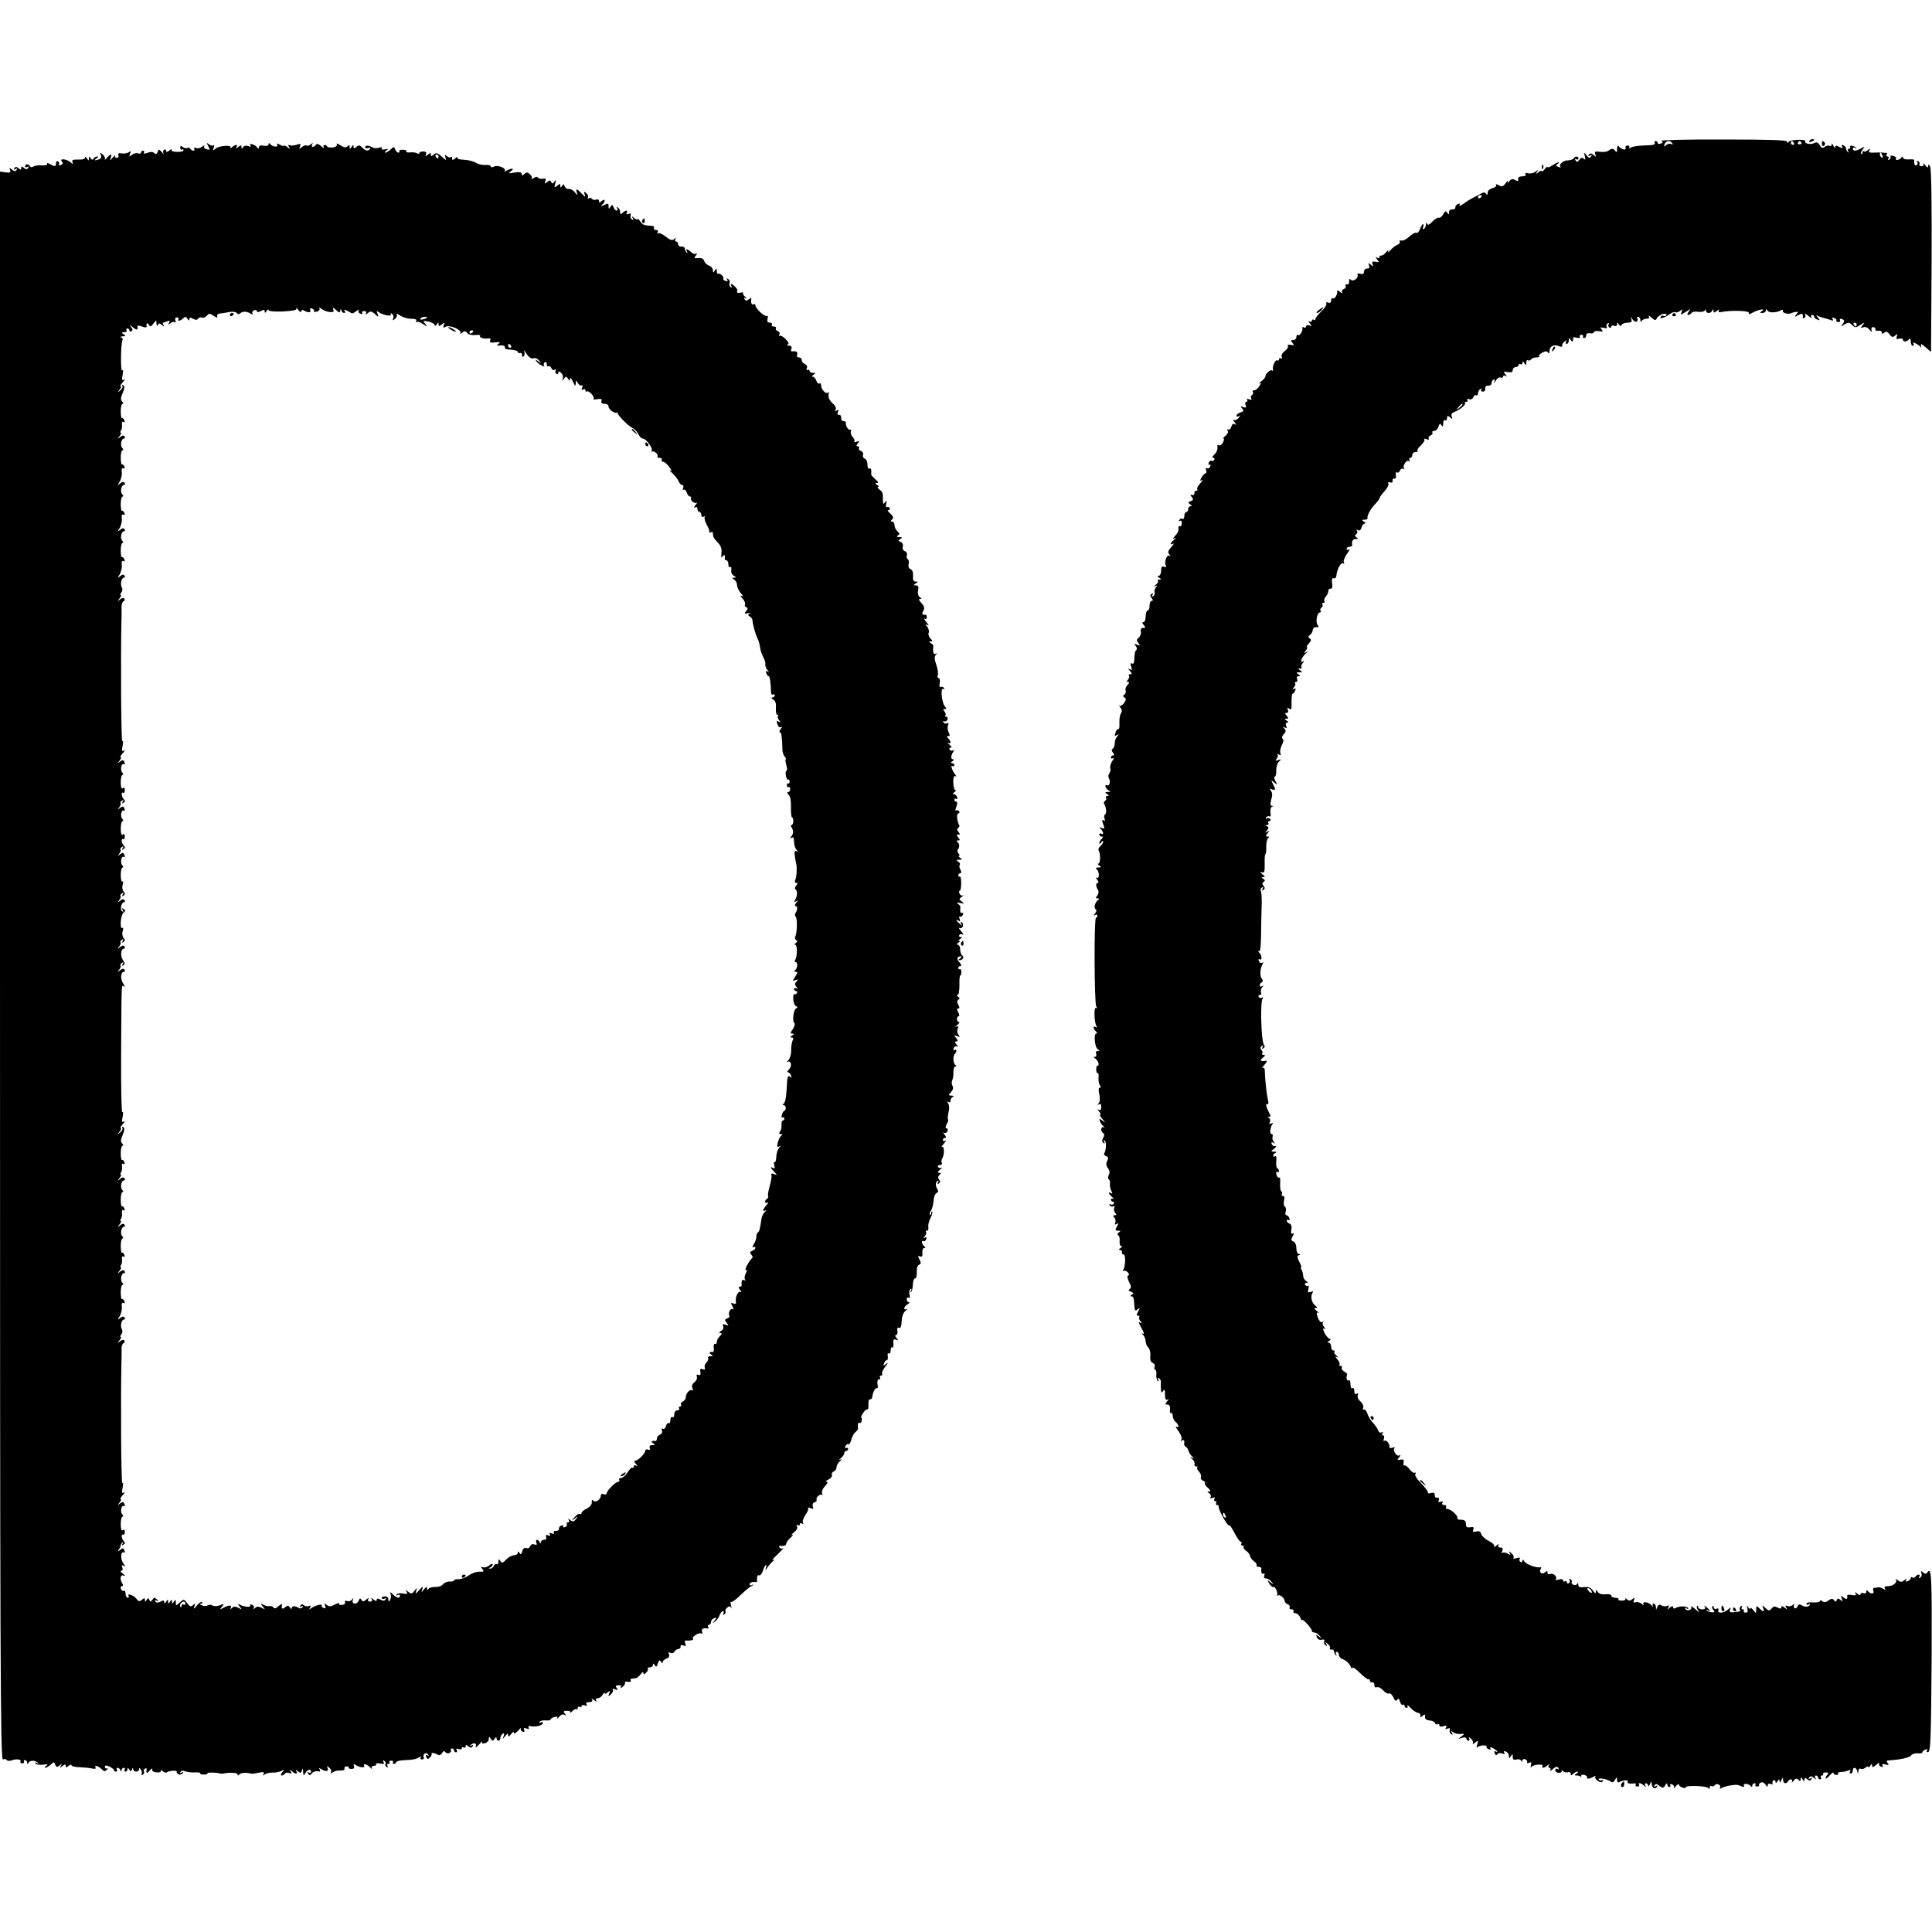 <?xml version="1.0" standalone="no"?>
<!DOCTYPE svg PUBLIC "-//W3C//DTD SVG 20010904//EN"
 "http://www.w3.org/TR/2001/REC-SVG-20010904/DTD/svg10.dtd">
<svg version="1.0" xmlns="http://www.w3.org/2000/svg"
 width="1000pt" height="1000pt" viewBox="0 0 1000 1000"
 preserveAspectRatio="xMidYMid meet">
<g transform="translate(0,1000) scale(0.1,-0.1)"
fill="#000000" stroke="none">
<path d="M8599 9271 c10 -6 9 -10 -3 -14 -9 -4 -16 -2 -16 3 0 6 -5 10 -11 10
-5 0 -7 -4 -4 -10 3 -5 -4 -10 -17 -11 -13 -1 -39 -2 -58 -3 -19 -1 -41 -5
-49 -10 -9 -6 -12 -5 -8 1 3 5 -1 10 -9 10 -8 0 -13 -6 -10 -13 6 -15 -25 -7
-36 10 -4 6 -8 0 -8 -14 0 -18 -3 -21 -9 -12 -9 15 -20 15 -37 1 -6 -4 -24 -7
-42 -5 -25 4 -30 1 -25 -12 6 -15 4 -15 -9 -4 -13 10 -18 10 -24 1 -5 -8 -3
-9 6 -4 9 6 11 4 5 -5 -6 -10 -11 -9 -23 6 -14 18 -14 18 -9 -5 4 -17 3 -21
-5 -13 -8 8 -14 7 -23 -5 -10 -13 -14 -13 -20 -3 -5 9 -4 11 3 6 7 -4 12 -2
12 3 0 14 -17 14 -25 1 -3 -5 -17 -10 -29 -10 -25 0 -50 -22 -39 -34 4 -4 -1
-4 -11 0 -14 5 -15 9 -4 15 7 5 9 9 5 9 -4 0 -19 -7 -32 -16 -14 -9 -25 -13
-25 -8 0 4 -7 -1 -15 -12 -8 -10 -15 -15 -15 -10 0 5 -8 2 -17 -5 -15 -12 -16
-12 -8 1 8 13 7 13 -8 1 -9 -7 -26 -11 -37 -8 -11 3 -18 1 -14 -4 3 -5 0 -10
-5 -10 -6 -1 -17 -2 -23 -3 -7 -1 -12 -8 -10 -15 2 -9 -2 -10 -15 -3 -13 8
-21 6 -31 -6 -10 -13 -12 -13 -7 -2 3 8 -2 5 -11 -7 -13 -19 -20 -21 -36 -12
-12 7 -18 7 -14 1 3 -5 -5 -13 -19 -16 -15 -4 -25 -14 -25 -24 0 -12 -3 -13
-8 -5 -6 9 -13 9 -32 -2 -14 -8 -32 -17 -40 -21 -8 -4 -28 -16 -44 -28 -16
-11 -26 -15 -22 -8 5 8 2 10 -8 6 -9 -3 -14 -11 -13 -17 1 -7 -6 -11 -15 -11
-11 1 -18 -5 -18 -15 0 -13 -2 -13 -9 -2 -7 11 -11 9 -21 -8 -6 -12 -17 -20
-23 -18 -6 2 -21 -7 -33 -20 -16 -17 -24 -20 -27 -11 -4 9 -6 7 -6 -4 -1 -9
-5 -20 -11 -23 -6 -3 -7 1 -4 9 3 9 3 16 0 16 -4 0 -11 -12 -16 -26 -6 -14
-14 -23 -19 -19 -5 3 -22 -6 -37 -20 -15 -14 -34 -23 -41 -20 -8 2 -11 0 -8
-5 3 -6 -2 -13 -12 -17 -10 -4 -26 -16 -36 -28 -10 -11 -16 -13 -12 -5 4 8 -1
6 -10 -5 -9 -11 -21 -19 -26 -18 -5 2 -9 -2 -9 -8 0 -5 -6 -7 -12 -3 -9 6 -9
3 0 -9 12 -14 11 -16 -8 -12 -17 3 -20 0 -16 -12 5 -13 4 -14 -9 -3 -13 11
-14 10 -9 -4 4 -11 1 -16 -10 -16 -9 0 -16 -7 -16 -16 0 -11 -6 -15 -20 -11
-11 3 -17 1 -14 -4 9 -15 -21 -40 -34 -27 -7 7 -10 4 -9 -8 1 -11 -4 -18 -11
-16 -8 1 -11 -2 -7 -8 3 -5 -1 -13 -9 -16 -9 -3 -13 -11 -9 -18 4 -6 -1 -5
-11 3 -9 8 -16 10 -15 5 4 -16 -13 -44 -22 -38 -5 3 -9 -2 -9 -11 0 -11 -5
-15 -16 -11 -9 3 -12 2 -9 -4 4 -6 -8 -25 -27 -43 -18 -17 -31 -36 -30 -40 1
-5 -2 -6 -8 -2 -5 3 -10 1 -10 -5 0 -6 -5 -8 -12 -4 -9 5 -8 2 1 -9 12 -15 12
-17 -3 -11 -9 3 -16 1 -16 -6 0 -6 -5 -8 -10 -5 -6 4 -10 3 -9 -2 4 -15 -13
-43 -22 -37 -5 3 -9 -2 -9 -10 0 -9 -7 -16 -16 -16 -13 0 -14 -3 -4 -15 10
-12 8 -14 -9 -10 -13 2 -19 0 -15 -6 3 -6 -4 -17 -16 -26 -12 -8 -19 -21 -16
-30 3 -8 1 -11 -4 -8 -6 3 -10 1 -10 -5 0 -6 -4 -9 -9 -5 -10 6 -27 -33 -22
-50 1 -5 0 -7 -4 -3 -8 8 -35 -15 -35 -30 0 -5 -10 -17 -22 -26 -13 -9 -17
-14 -10 -10 11 5 11 2 0 -15 -7 -12 -19 -21 -26 -21 -7 0 -11 -4 -7 -9 3 -5 1
-12 -5 -16 -6 -4 -7 -11 -4 -17 5 -8 1 -9 -10 -5 -10 4 -15 3 -11 -3 3 -6 2
-10 -4 -10 -6 0 -7 -8 -4 -17 5 -13 2 -15 -12 -10 -15 6 -16 5 -6 -7 10 -12 8
-16 -8 -21 -12 -3 -21 -11 -21 -16 0 -6 6 -7 13 -3 8 5 8 3 -2 -9 -7 -9 -18
-14 -25 -10 -6 4 -4 -2 4 -12 10 -13 11 -16 2 -11 -9 5 -15 1 -19 -13 -3 -11
-10 -18 -16 -14 -6 4 -7 1 -3 -6 5 -7 0 -18 -10 -26 -11 -8 -15 -15 -11 -15 4
0 3 -9 -3 -20 -6 -11 -15 -18 -21 -15 -5 4 -9 3 -8 -2 3 -18 -2 -32 -17 -47
-9 -9 -11 -16 -4 -16 6 0 8 -5 5 -10 -4 -6 -10 -8 -15 -5 -4 3 -11 -2 -14 -11
-3 -8 -2 -12 4 -9 6 3 7 -1 4 -9 -3 -9 -11 -13 -17 -9 -6 4 -8 0 -4 -10 3 -10
2 -17 -3 -17 -5 0 -14 -10 -21 -21 -9 -17 -8 -20 3 -14 7 5 3 -3 -10 -17 -12
-13 -19 -28 -15 -31 3 -4 1 -7 -5 -7 -7 0 -11 -6 -10 -12 2 -7 -3 -12 -11 -10
-11 2 -12 0 -2 -11 9 -12 8 -16 -6 -21 -15 -6 -15 -8 -3 -16 10 -7 11 -10 3
-10 -7 0 -13 -7 -13 -15 0 -8 -4 -15 -10 -15 -5 0 -10 -9 -10 -21 0 -11 -4
-18 -9 -14 -5 3 -13 0 -17 -6 -4 -7 -3 -9 4 -5 6 4 10 -1 9 -13 0 -11 -5 -17
-9 -15 -4 3 -8 0 -8 -5 0 -22 -2 -26 -18 -45 -13 -15 -14 -18 -2 -12 9 4 8 2
-2 -7 -21 -16 -24 -32 -5 -21 6 4 2 -4 -10 -17 -18 -20 -20 -28 -10 -39 9 -10
9 -11 0 -6 -14 8 -29 -36 -18 -53 3 -7 0 -8 -9 -5 -12 5 -16 0 -16 -20 0 -14
-6 -26 -12 -26 -9 0 -8 -4 2 -10 12 -8 12 -10 1 -10 -8 0 -11 -3 -8 -7 4 -3
-1 -12 -11 -20 -11 -9 -11 -12 -2 -7 12 5 12 4 3 -6 -6 -7 -9 -18 -7 -25 3 -7
0 -16 -7 -21 -8 -5 -10 -3 -4 6 5 9 4 11 -4 6 -9 -6 -9 -11 0 -22 8 -10 8 -14
0 -14 -6 0 -11 -11 -11 -25 0 -14 -4 -25 -10 -25 -5 0 -10 -13 -10 -30 0 -16
-5 -30 -11 -30 -8 0 -8 -5 1 -15 10 -12 10 -15 -3 -15 -10 0 -15 -7 -12 -19 2
-11 -3 -25 -11 -32 -12 -9 -12 -15 -2 -27 11 -13 10 -15 -6 -9 -15 6 -17 5 -8
-6 7 -8 8 -17 4 -21 -8 -8 -9 -14 -11 -52 -1 -16 -5 -23 -12 -18 -8 4 -9 -1
-4 -16 6 -17 4 -21 -6 -14 -12 6 -12 5 0 -9 11 -13 11 -17 1 -17 -8 0 -10 -3
-7 -7 4 -3 2 -12 -4 -20 -9 -10 -8 -13 0 -13 8 0 7 -5 -3 -15 -8 -9 -13 -22
-10 -29 3 -8 0 -17 -6 -21 -9 -6 -9 -9 0 -15 10 -6 9 -12 -2 -29 -8 -11 -19
-18 -24 -13 -4 4 -2 -1 5 -10 9 -12 10 -22 3 -30 -5 -7 -9 -30 -8 -50 1 -20
-1 -35 -5 -32 -4 2 -10 -3 -13 -12 -9 -23 -8 -26 7 -18 10 6 10 4 0 -7 -7 -7
-13 -23 -13 -35 0 -13 -5 -26 -10 -29 -8 -5 -7 -11 1 -21 8 -10 8 -14 0 -14
-6 0 -11 -5 -11 -11 0 -5 5 -7 12 -3 6 4 4 -3 -5 -15 -8 -13 -13 -30 -10 -37
3 -8 0 -20 -5 -27 -6 -7 -7 -18 -2 -26 10 -17 2 -43 -11 -35 -5 3 -8 0 -7 -8
2 -7 10 -16 18 -20 11 -5 10 -7 -5 -7 -17 -1 -17 -3 -5 -11 11 -7 11 -10 2
-10 -7 0 -11 -4 -7 -9 3 -5 1 -12 -5 -16 -6 -4 -8 -11 -5 -16 11 -17 14 -49 5
-54 -5 -3 -6 -13 -3 -22 4 -11 3 -14 -5 -9 -9 5 -9 0 -2 -20 9 -23 8 -25 -7
-20 -14 6 -16 5 -5 -5 14 -15 16 -33 2 -24 -5 3 -10 1 -10 -4 0 -6 5 -11 12
-11 9 0 9 -3 0 -12 -7 -7 -12 -17 -12 -23 0 -5 5 -3 10 5 5 8 10 10 10 4 0 -6
-7 -17 -15 -24 -8 -7 -12 -17 -8 -23 10 -17 9 -67 -2 -67 -5 0 -3 -5 5 -10 12
-8 12 -10 -5 -10 -11 0 -16 -3 -10 -8 16 -10 17 -54 2 -45 -7 4 -6 0 2 -10 7
-10 9 -17 3 -17 -11 0 -11 -18 2 -38 4 -7 2 -19 -4 -27 -10 -12 -10 -15 1 -15
9 0 10 -3 3 -8 -16 -11 -24 -41 -13 -48 6 -4 5 -12 -3 -22 -10 -12 -10 -14 0
-8 6 4 12 2 12 -3 0 -6 -3 -11 -7 -11 -11 0 -9 -442 1 -459 6 -9 5 -12 -1 -8
-12 7 -10 -74 2 -93 5 -9 4 -11 -3 -6 -16 9 -15 -7 0 -22 7 -7 8 -12 2 -12
-14 0 -8 -71 8 -81 11 -7 11 -9 -1 -9 -7 0 -11 -6 -7 -15 3 -8 0 -15 -7 -15
-8 0 -7 -3 2 -9 8 -5 16 -17 17 -25 1 -9 -1 -14 -5 -12 -4 3 -7 -6 -7 -19 0
-13 3 -22 7 -19 4 2 7 -8 5 -23 -1 -16 2 -34 7 -40 6 -9 6 -13 -1 -13 -6 0 -7
-13 -2 -34 5 -22 3 -39 -4 -47 -8 -9 -8 -10 2 -5 8 5 12 0 12 -14 0 -14 -4
-19 -12 -14 -9 5 -9 2 1 -9 7 -9 10 -17 6 -17 -5 0 0 -10 11 -22 17 -20 17
-21 1 -9 -16 12 -18 12 -15 0 2 -8 10 -20 18 -27 8 -8 9 -11 3 -7 -15 7 -18
-21 -3 -30 7 -4 7 -12 0 -25 -7 -13 -7 -21 2 -26 7 -5 8 -3 3 6 -5 8 -4 11 3
6 10 -6 8 -49 -3 -67 -3 -4 2 -10 10 -13 12 -4 13 -10 6 -24 -7 -14 -6 -25 3
-38 10 -12 11 -24 5 -36 -5 -10 -5 -19 0 -22 5 -4 8 -14 6 -24 -1 -9 2 -25 7
-36 7 -13 7 -16 -1 -12 -18 11 -13 -5 7 -21 9 -8 11 -12 5 -8 -7 3 -13 1 -13
-4 0 -6 5 -11 11 -11 5 0 7 -5 4 -10 -4 -6 -11 -7 -17 -4 -7 4 -8 2 -4 -5 4
-6 12 -8 18 -5 7 5 9 2 5 -8 -3 -9 0 -21 6 -27 8 -8 7 -11 -3 -11 -10 0 -11
-3 -3 -11 6 -6 9 -18 6 -27 -5 -11 -2 -13 6 -7 10 6 11 3 2 -14 -10 -18 -9
-21 6 -21 14 0 15 -2 4 -9 -8 -5 -9 -11 -3 -15 6 -3 9 -17 7 -31 -1 -14 3 -25
9 -25 6 0 4 -5 -4 -10 -10 -6 -11 -10 -3 -10 7 0 12 -6 10 -12 -1 -7 3 -12 8
-11 12 2 11 -59 0 -78 -5 -7 -4 -10 1 -7 5 3 14 0 21 -7 8 -9 9 -15 2 -17 -6
-2 -4 -14 5 -33 12 -22 12 -31 3 -37 -8 -5 -6 -9 7 -14 14 -5 15 -9 4 -15 -7
-5 -8 -9 -2 -9 11 0 13 -7 16 -55 2 -20 5 -22 17 -12 12 10 13 9 2 -11 -9 -17
-9 -22 0 -22 7 0 9 -3 6 -7 -4 -3 -1 -13 6 -21 10 -13 9 -14 -3 -7 -9 6 -6 -4
8 -29 12 -20 16 -34 10 -30 -10 6 -11 4 0 -7 6 -7 12 -21 12 -32 0 -10 6 -25
14 -32 7 -8 12 -27 10 -44 -2 -20 2 -31 12 -35 9 -4 14 -13 10 -21 -3 -8 -1
-15 3 -15 5 0 8 -11 6 -25 -1 -14 2 -28 8 -32 6 -4 7 -1 2 7 -5 9 -4 11 4 6 6
-4 11 -13 10 -19 -1 -7 -1 -23 0 -37 1 -20 3 -22 11 -10 7 11 10 7 10 -18 0
-24 4 -31 13 -26 8 5 8 2 -2 -9 -11 -15 -11 -17 2 -17 10 0 14 -8 13 -25 -2
-13 1 -22 5 -19 5 3 9 -4 9 -14 0 -11 7 -25 15 -32 17 -14 20 -35 4 -24 -7 4
-2 -7 11 -24 13 -18 19 -35 15 -43 -5 -8 -4 -10 3 -5 11 6 14 0 11 -20 0 -4 4
-10 9 -13 6 -3 12 -13 14 -21 2 -8 10 -21 18 -28 13 -12 13 -13 0 -7 -12 5
-12 4 1 -7 9 -7 14 -19 12 -25 -3 -7 1 -13 8 -13 7 0 10 -3 6 -6 -3 -4 1 -13
9 -21 8 -9 13 -21 10 -28 -3 -8 2 -16 11 -19 9 -4 13 -9 10 -13 -4 -3 3 -14
15 -24 14 -13 16 -19 7 -19 -12 0 -12 -2 0 -9 7 -5 11 -14 7 -20 -5 -7 -1 -8
10 -4 12 4 15 3 10 -5 -4 -7 -2 -12 4 -12 6 0 8 -4 5 -10 -3 -5 -1 -10 4 -10
6 0 10 -3 9 -8 -3 -15 46 -104 54 -97 3 3 15 -15 28 -40 13 -25 27 -45 32 -45
5 0 6 -4 3 -10 -3 -5 -1 -10 6 -10 7 0 9 -3 6 -7 -4 -3 2 -12 13 -20 11 -8 20
-20 20 -26 0 -7 9 -19 19 -27 11 -7 18 -17 15 -22 -3 -4 2 -8 10 -8 9 0 15 -3
15 -8 -3 -19 2 -33 11 -27 6 3 7 -1 4 -9 -4 -10 -1 -16 9 -16 8 0 21 -8 28
-17 13 -17 13 -17 -5 -3 -18 14 -18 14 -6 -7 8 -12 17 -20 21 -17 8 5 23 -26
20 -41 -2 -5 0 -7 4 -3 8 8 35 -15 35 -30 0 -6 7 -13 16 -16 8 -3 12 -10 9
-16 -3 -5 1 -10 10 -10 9 0 13 -5 10 -10 -3 -5 1 -10 10 -10 8 0 20 -10 25
-22 5 -13 9 -19 9 -14 1 12 51 -42 51 -55 0 -5 6 -9 14 -9 7 0 20 -8 27 -18
13 -15 12 -16 -4 -3 -15 12 -17 12 -11 -3 4 -11 14 -16 25 -13 11 3 16 0 13
-8 -3 -7 0 -16 7 -21 8 -5 10 -3 4 7 -8 12 -6 12 8 0 9 -7 14 -17 11 -22 -3
-5 0 -8 7 -7 7 2 13 -2 14 -9 0 -6 4 -15 9 -20 5 -5 6 -3 2 5 -4 6 -2 12 3 12
6 0 11 -7 11 -15 0 -9 8 -19 18 -22 21 -8 37 -24 45 -43 3 -9 6 -10 6 -3 1 7
19 -5 40 -26 22 -22 42 -36 45 -33 3 3 6 0 6 -6 0 -7 6 -11 13 -10 6 2 11 -5
11 -14 -1 -10 4 -14 13 -11 7 3 22 -5 33 -17 10 -12 24 -19 29 -15 6 3 16 -6
23 -20 8 -19 14 -22 20 -13 6 9 10 7 14 -9 4 -13 10 -20 15 -17 5 3 9 0 9 -5
0 -6 5 -11 11 -11 5 0 7 6 4 12 -4 7 3 2 14 -10 11 -13 29 -25 38 -27 10 -1
17 -8 15 -16 -2 -10 0 -10 11 0 12 9 15 8 13 -5 -1 -11 7 -18 23 -19 14 -1 27
-7 29 -14 2 -6 8 -9 13 -5 5 3 9 0 9 -6 0 -7 8 -9 21 -5 16 5 19 4 14 -6 -6
-9 -4 -11 8 -6 11 4 14 2 11 -7 -3 -8 0 -17 7 -22 8 -5 10 -3 4 7 -7 11 -6 12
6 3 8 -6 25 -10 38 -9 23 2 23 1 5 -13 -18 -13 -18 -14 4 -7 13 4 22 2 22 -4
0 -6 5 -11 11 -11 5 0 7 6 3 13 -5 8 -3 8 9 -2 9 -7 14 -18 10 -25 -4 -6 1 -4
12 4 17 14 17 13 11 -10 -4 -14 -4 -20 1 -14 9 11 54 14 47 3 -2 -4 3 -10 12
-13 9 -4 13 -2 8 5 -4 8 0 7 15 0 11 -7 21 -14 21 -17 0 -3 -4 -2 -10 1 -6 3
-7 -1 -3 -10 4 -11 8 -13 13 -5 4 6 15 8 25 4 13 -5 16 -4 11 4 -5 8 -2 10 8
6 9 -3 16 -14 16 -23 0 -14 2 -14 10 -1 8 13 10 12 10 -4 0 -13 5 -17 20 -13
10 3 21 0 24 -7 3 -8 5 -7 5 1 1 7 8 10 16 7 8 -4 12 -10 9 -15 -3 -5 2 -6 11
-3 11 5 14 2 9 -12 -3 -11 -2 -15 3 -9 10 13 65 16 57 4 -8 -13 10 -11 25 3
11 10 13 10 7 1 -4 -7 -2 -13 4 -13 6 0 8 -6 4 -12 -4 -7 2 -5 13 5 16 14 23
15 29 6 4 -8 3 -10 -4 -5 -7 4 -12 1 -12 -6 0 -8 9 -14 19 -14 11 0 17 5 14
11 -3 5 0 5 7 -2 7 -6 19 -9 26 -6 8 3 14 -1 14 -8 0 -10 3 -10 12 -1 7 7 17
12 23 12 5 0 3 -5 -5 -10 -13 -8 -13 -10 2 -10 9 0 18 -3 21 -7 2 -5 3 -3 1 3
-1 7 5 10 17 7 10 -3 17 -9 14 -13 -6 -10 15 -7 34 4 9 6 12 5 8 0 -3 -6 3
-15 13 -22 14 -9 21 -9 26 0 4 6 3 8 -4 4 -6 -3 -13 -2 -17 3 -7 12 45 3 61
-10 9 -7 16 -5 23 8 10 17 10 17 11 0 0 -10 4 -15 10 -12 18 11 51 14 45 4 -6
-9 8 -13 34 -10 7 2 11 -2 7 -7 -3 -5 1 -9 9 -9 8 0 12 4 9 9 -8 13 10 10 25
-4 11 -10 13 -10 7 0 -4 6 -2 12 3 12 6 0 11 -6 12 -12 0 -7 4 -4 9 7 7 16 9
17 9 3 1 -22 17 -32 27 -17 5 8 3 9 -6 4 -9 -5 -11 -4 -6 4 6 9 11 9 23 -1 19
-15 23 -15 34 4 7 10 9 10 9 1 0 -7 5 -13 11 -13 5 0 7 4 4 10 -3 6 1 7 9 4 9
-3 13 -11 10 -18 -3 -6 2 -2 10 8 9 11 16 15 16 9 0 -6 9 -13 20 -16 11 -3 18
-2 16 2 -7 11 108 8 116 -4 5 -6 8 -5 8 3 0 7 4 11 9 7 5 -3 12 -1 16 4 3 6
12 8 20 5 8 -4 12 -11 8 -17 -4 -6 -1 -7 8 -2 12 8 45 15 74 17 6 0 19 -3 29
-8 13 -5 17 -4 13 3 -9 14 25 12 35 -2 5 -6 8 -5 8 3 0 6 5 12 11 12 5 0 8 -4
5 -8 -3 -5 1 -9 9 -9 8 0 12 4 10 8 -3 4 2 9 10 13 8 3 19 -3 24 -12 7 -12 10
-13 11 -3 0 8 6 11 16 7 8 -3 12 -2 9 3 -3 5 -1 12 5 16 5 3 10 0 10 -7 0 -9
3 -9 10 2 9 13 10 13 11 0 0 -10 3 -8 9 5 7 17 9 17 9 3 1 -20 16 -24 26 -8 9
15 27 12 20 -2 -4 -7 0 -5 8 4 10 13 16 15 25 6 9 -9 12 -9 12 3 0 12 2 12 10
-1 8 -12 10 -12 10 -1 0 10 3 11 14 2 11 -9 16 -9 22 0 5 8 3 9 -6 4 -9 -5
-11 -4 -6 4 6 9 11 9 24 -1 12 -10 14 -10 8 0 -4 6 -2 12 3 12 6 0 11 -4 11
-10 0 -5 5 -10 11 -10 5 0 7 4 4 10 -3 5 -1 10 5 10 6 0 9 4 6 8 -2 4 4 8 15
8 12 0 15 -4 9 -10 -6 -6 -10 -14 -10 -20 0 -5 9 1 20 14 11 13 20 19 20 13 0
-5 7 -10 15 -10 8 0 12 4 9 8 -2 4 4 7 13 7 10 0 27 3 37 7 14 6 17 5 12 -3
-4 -7 -2 -12 3 -12 6 0 11 7 11 15 0 21 18 19 23 -2 4 -17 5 -17 6 0 0 10 6
15 11 12 6 -4 17 -1 25 5 8 7 15 9 15 4 0 -5 5 -2 10 6 8 12 10 12 10 1 0 -11
5 -9 22 5 12 10 18 14 15 8 -4 -7 0 -15 9 -18 10 -4 13 -2 8 6 -5 8 0 9 15 5
17 -4 20 -2 12 7 -8 9 -7 13 2 14 65 4 113 15 119 26 4 7 19 12 33 11 14 -2
25 0 25 5 0 4 7 11 16 14 9 4 13 2 8 -5 -4 -7 -1 -10 7 -7 12 4 14 84 17 471
2 438 0 493 -23 457 -5 -8 -11 -7 -21 1 -12 10 -13 9 -9 -4 4 -8 1 -18 -6 -23
-8 -4 -10 -3 -5 4 4 7 3 12 -3 12 -5 0 -13 -5 -16 -10 -4 -6 -11 -8 -16 -5 -5
4 -9 2 -9 -3 0 -6 -7 -13 -16 -16 -10 -4 -13 -2 -8 7 5 8 2 7 -9 -2 -14 -11
-20 -11 -34 0 -10 7 -15 9 -11 5 12 -14 -12 -36 -39 -36 -17 0 -22 -4 -17 -12
6 -10 4 -10 -7 -2 -8 5 -20 9 -26 8 -7 -1 -17 -2 -23 -3 -5 0 -7 -8 -3 -16 6
-17 -17 -17 -29 0 -5 6 -8 5 -8 -4 0 -7 -6 -11 -15 -7 -8 3 -15 0 -15 -6 0 -6
-6 -5 -17 3 -12 10 -15 11 -9 1 6 -9 1 -11 -18 -8 -14 3 -25 2 -25 -2 3 -20
-3 -23 -18 -11 -15 12 -16 12 -10 -5 6 -15 5 -17 -7 -7 -11 9 -15 9 -19 -1 -4
-10 -7 -10 -14 -1 -7 10 -13 10 -29 -1 -13 -10 -23 -11 -31 -4 -8 6 -13 6 -13
1 0 -5 -16 -8 -35 -7 -19 2 -35 -1 -35 -7 0 -6 5 -7 12 -3 6 4 8 3 5 -4 -8
-11 -25 -11 -45 1 -7 5 -14 2 -18 -7 -3 -9 -10 -13 -15 -10 -5 3 -6 11 -3 17
5 9 4 9 -6 0 -7 -6 -19 -9 -28 -6 -11 5 -13 3 -7 -8 8 -12 6 -12 -8 0 -12 9
-17 10 -17 2 0 -8 -5 -9 -19 -2 -14 8 -22 7 -31 -4 -11 -14 -15 -14 -32 2 -18
16 -18 16 -12 0 8 -21 0 -22 -20 -1 -15 14 -16 13 -16 -7 0 -22 0 -22 -15 -3
-8 10 -15 15 -15 9 0 -5 -5 -3 -11 5 -8 12 -9 11 -5 -6 4 -14 2 -21 -8 -21 -9
0 -13 4 -10 9 3 4 0 8 -6 8 -6 0 -8 5 -4 12 4 7 3 8 -5 4 -6 -4 -9 -12 -6 -17
6 -9 5 -10 -33 -14 -17 -2 -22 2 -17 13 5 14 4 14 -12 0 -22 -19 -56 -20 -49
-2 3 8 0 11 -10 7 -7 -3 -14 1 -14 8 0 7 -3 9 -6 6 -4 -4 -2 -13 4 -20 9 -11
7 -13 -8 -12 -11 1 -23 5 -27 10 -5 4 -2 5 5 1 18 -10 15 -1 -5 15 -11 10 -14
10 -9 2 5 -9 0 -13 -13 -13 -12 0 -21 5 -21 12 0 6 -3 8 -6 5 -4 -4 -1 -15 7
-24 7 -10 0 -7 -15 7 -16 14 -26 20 -23 14 9 -15 -20 -27 -29 -12 -5 7 -2 8 6
3 8 -5 11 -4 7 2 -7 11 -46 11 -64 0 -8 -5 -13 -3 -13 4 0 8 -5 7 -17 -2 -14
-12 -16 -12 -8 0 6 11 4 13 -7 9 -8 -4 -21 -2 -29 3 -10 6 -16 3 -21 -9 -6
-16 -7 -16 -7 1 -1 9 -6 17 -12 17 -5 0 -7 -6 -4 -12 4 -7 1 -6 -7 3 -15 18
-51 22 -41 5 4 -6 -1 -5 -10 3 -9 7 -23 11 -31 8 -11 -4 -13 -1 -9 11 6 14 4
15 -8 5 -12 -10 -18 -10 -29 0 -7 6 -10 8 -7 2 3 -5 -5 -10 -18 -10 -13 0 -21
3 -18 8 2 4 -5 7 -16 7 -12 0 -21 5 -21 11 0 6 -13 9 -30 7 -19 -2 -34 3 -40
12 -8 13 -10 13 -10 0 0 -10 -5 -7 -15 7 -11 16 -23 21 -45 18 -23 -3 -30 1
-31 13 0 10 -3 12 -5 5 -3 -7 -12 -9 -20 -6 -7 3 -12 9 -9 13 3 5 0 12 -6 16
-7 4 -9 3 -5 -4 3 -6 2 -13 -4 -17 -5 -3 -10 -1 -10 5 0 6 -4 8 -10 5 -5 -3
-10 -1 -10 5 0 7 -8 9 -22 4 -13 -3 -20 -3 -16 1 11 12 -11 35 -28 28 -8 -3
-14 0 -14 7 0 10 -3 10 -14 1 -16 -13 -32 2 -21 19 4 6 3 10 -2 8 -19 -5 -74
15 -83 30 -6 11 -9 12 -10 4 0 -7 -5 -10 -10 -7 -6 4 -7 11 -4 17 4 6 -1 8
-16 3 -14 -4 -20 -3 -16 3 3 5 -2 16 -11 23 -14 12 -15 12 -9 1 7 -11 4 -12
-11 -3 -11 6 -23 7 -27 3 -4 -3 -4 1 0 11 4 12 1 17 -11 17 -10 0 -13 4 -9 13
5 7 0 6 -11 -3 -10 -8 -16 -10 -12 -4 4 7 -7 18 -27 28 -18 9 -36 25 -39 35
-3 14 -11 18 -26 14 -16 -4 -20 -2 -15 10 4 12 1 15 -15 12 -12 -2 -22 0 -22
6 -1 5 -2 15 -3 22 -1 6 -11 11 -24 11 -13 -1 -21 3 -19 10 4 12 -35 46 -53
46 -6 0 -8 5 -5 10 3 6 -1 10 -10 10 -10 0 -13 5 -9 12 5 7 2 9 -9 5 -11 -4
-14 -2 -10 9 3 9 0 14 -8 12 -8 -2 -13 4 -13 13 1 12 -5 15 -20 11 -11 -3 -18
-2 -15 2 3 3 -12 24 -33 46 -24 24 -37 44 -32 51 4 7 3 9 -3 6 -5 -3 -17 5
-27 18 -10 14 -22 22 -27 20 -4 -3 -6 3 -4 14 3 15 -1 19 -17 16 -17 -4 -18
-2 -6 12 8 11 9 14 1 10 -14 -9 -36 26 -25 38 4 5 -1 5 -10 2 -10 -3 -17 -3
-16 1 3 16 -15 41 -25 35 -6 -4 -8 0 -4 10 3 10 2 17 -4 17 -6 0 -7 5 -3 12 4
7 3 8 -5 4 -6 -4 -14 0 -18 11 -4 10 -16 27 -26 38 -11 11 -24 32 -29 47 -5
16 -14 25 -19 22 -5 -3 -6 2 -3 10 3 8 -3 22 -14 32 -12 9 -18 24 -14 32 3 10
1 13 -6 8 -8 -5 -12 0 -12 14 0 12 -4 18 -10 15 -6 -4 -10 5 -10 20 0 15 -4
24 -10 20 -9 -5 -14 16 -7 31 1 3 -6 10 -16 15 -9 6 -15 14 -12 20 4 5 1 9 -6
9 -7 0 -9 3 -6 7 4 3 -1 15 -10 26 -13 15 -14 19 -3 13 9 -5 8 -2 -2 7 -10 8
-15 17 -11 20 3 4 1 7 -5 7 -7 0 -12 9 -12 20 0 11 -6 20 -12 20 -9 0 -8 4 2
10 9 6 10 10 3 10 -6 0 -18 14 -27 30 -9 19 -10 28 -3 23 8 -5 8 -2 0 9 -7 8
-9 19 -5 23 4 5 2 5 -5 2 -6 -4 -15 5 -22 23 -8 24 -7 29 2 25 7 -4 3 1 -7 9
-14 11 -15 16 -6 16 11 0 10 3 -2 12 -19 15 -26 47 -15 65 6 9 3 11 -9 6 -14
-5 -16 -2 -12 15 4 12 2 20 -2 17 -5 -3 -11 -1 -15 5 -3 5 0 10 7 10 9 0 9 3
-2 10 -8 5 -15 17 -15 27 0 10 -4 24 -8 31 -5 6 -6 12 -2 12 3 0 -1 13 -10 29
-11 23 -12 31 -2 34 9 4 9 6 0 6 -7 1 -13 14 -13 30 0 17 -6 31 -15 35 -13 5
-14 10 -4 27 8 16 8 20 0 14 -8 -4 -10 2 -7 20 3 17 0 28 -10 32 -8 3 -14 9
-14 15 0 5 4 6 10 3 6 -3 7 1 4 9 -3 9 -10 16 -16 16 -5 0 -7 9 -3 19 3 11 1
22 -5 26 -5 3 -7 17 -4 31 4 15 2 24 -6 24 -6 0 -9 4 -5 9 3 5 2 12 -3 15 -5
3 -7 21 -6 41 2 20 -1 33 -5 30 -5 -2 -11 4 -14 15 -3 11 -1 18 4 14 5 -3 9
-1 9 5 0 5 -4 12 -9 15 -5 3 -7 19 -5 36 2 19 0 29 -6 25 -6 -3 -10 -2 -10 4
0 5 6 12 13 14 6 3 3 6 -7 6 -20 1 -20 1 0 16 10 9 13 14 5 13 -7 -2 -16 3
-19 11 -3 9 0 11 9 6 11 -6 11 -5 2 5 -6 7 -9 19 -6 26 3 8 0 14 -5 14 -11 0
-9 31 4 52 5 7 3 8 -6 3 -10 -6 -12 -4 -7 8 3 9 1 18 -6 21 -9 3 -8 5 1 5 10
1 10 5 0 24 -15 27 -19 49 -8 42 5 -3 7 5 4 17 -8 31 -17 117 -17 150 0 17 -4
25 -11 21 -6 -4 -2 4 9 16 11 12 15 22 10 21 -29 -6 -38 1 -19 15 13 10 15 14
5 15 -8 0 -11 3 -8 7 4 3 2 12 -4 19 -7 8 -6 14 2 20 8 5 9 3 4 -6 -5 -9 -4
-11 4 -6 8 5 9 12 3 19 -14 18 -20 217 -7 238 5 7 4 10 -3 5 -6 -3 -13 -2 -17
4 -3 5 -1 10 5 10 7 0 10 6 7 14 -3 7 0 19 6 26 9 10 9 11 0 6 -16 -9 -17 10
-3 19 8 5 8 11 1 19 -11 13 -9 55 4 75 5 9 4 12 -2 8 -6 -4 -14 0 -17 9 -3 8
-2 12 4 9 14 -9 12 19 -2 34 -7 8 -8 11 -2 8 7 -4 10 20 11 71 0 42 2 111 3
153 2 42 0 81 -4 87 -3 6 -1 14 5 18 8 5 9 3 4 -6 -5 -9 -4 -11 4 -6 9 6 9 11
1 21 -8 10 -8 15 1 20 8 6 7 10 -2 16 -12 7 -11 9 0 9 11 0 9 4 -5 15 -13 10
-14 13 -3 10 13 -5 16 3 15 45 -1 27 1 50 4 50 3 0 5 17 4 38 0 20 4 40 10 44
7 5 6 8 -3 8 -11 0 -11 3 0 17 12 15 12 16 -1 8 -13 -7 -13 -6 -2 7 10 13 10
17 0 21 -11 4 -10 6 0 6 7 1 10 6 7 11 -3 6 -1 10 5 10 6 0 8 5 5 10 -4 6 -11
7 -17 4 -7 -4 -8 -2 -4 5 4 6 12 9 17 5 6 -3 8 5 5 20 -2 14 1 27 7 30 9 3 9
5 0 5 -8 1 -9 10 -3 33 7 21 6 36 -2 45 -8 11 -7 12 6 7 19 -7 20 0 4 29 -10
21 -10 21 7 7 17 -14 18 -14 6 8 -6 12 -8 22 -3 22 5 0 9 15 8 33 -1 17 6 38
14 45 13 12 13 13 -4 8 -15 -5 -17 -4 -8 7 7 8 8 18 4 22 -4 5 -1 4 7 0 11 -6
13 -4 8 7 -3 9 1 27 8 42 9 16 10 28 4 32 -6 4 -4 13 5 23 13 14 13 20 3 31
-10 10 -9 11 2 5 11 -6 13 -4 8 8 -4 10 -1 17 6 17 8 0 6 4 -3 10 -12 8 -12
10 -1 10 11 0 11 3 1 15 -10 12 -10 15 0 15 7 0 10 7 6 16 -5 13 -4 14 7 6 11
-9 13 -3 12 33 0 25 2 45 6 45 4 0 10 7 13 16 4 10 2 13 -7 8 -9 -6 -9 -5 0 8
7 8 10 18 6 21 -3 4 -1 7 5 7 6 0 9 7 6 15 -4 9 0 15 7 15 11 0 11 3 -1 10
-12 8 -12 10 5 10 17 0 17 2 5 10 -12 8 -12 10 -1 10 8 0 11 3 8 7 -4 3 -1 13
6 21 9 13 9 14 0 8 -18 -10 -4 25 16 42 13 11 13 12 1 6 -13 -7 -13 -5 -1 9 7
9 10 17 6 17 -5 0 0 9 9 19 13 14 14 21 5 27 -9 5 -9 10 2 18 8 6 14 18 14 26
0 8 8 14 18 14 13 -2 15 1 7 11 -12 15 -3 65 12 65 5 0 7 4 3 9 -3 5 -1 12 5
16 6 4 8 11 5 16 -4 5 -1 9 5 9 6 0 9 4 5 9 -3 5 0 15 7 23 7 7 13 20 13 28 0
8 5 14 12 13 8 -2 11 8 8 28 -3 21 0 29 9 26 6 -3 12 3 13 12 3 34 23 72 35
65 7 -4 8 -3 4 5 -4 6 3 25 15 43 13 17 18 28 11 24 -7 -4 -12 -2 -12 3 0 6 7
11 15 11 8 0 14 3 14 8 -4 21 3 32 19 32 13 0 14 2 3 9 -9 6 -10 11 -2 15 6 4
8 12 5 18 -5 7 -2 8 5 4 8 -5 14 0 18 13 3 12 10 21 17 21 6 0 4 5 -4 10 -13
8 -12 10 3 10 9 0 16 3 15 8 -3 13 15 47 40 73 14 15 24 29 24 33 -1 3 10 18
24 33 13 15 23 32 20 39 -3 8 1 11 10 7 9 -3 14 0 12 8 -2 8 2 13 9 12 7 -2
10 6 8 17 -2 12 0 18 6 15 5 -4 12 1 15 9 3 9 11 13 18 9 6 -3 8 -3 4 2 -11
11 11 47 24 39 7 -4 8 -3 4 4 -4 7 -2 12 3 12 6 0 11 7 11 15 0 8 7 15 17 15
9 0 13 3 10 7 -4 3 4 16 18 28 13 13 21 26 17 31 -4 4 1 4 11 1 11 -4 16 -3
12 3 -3 6 1 13 9 16 9 3 13 10 10 15 -3 5 2 9 10 9 8 0 18 10 21 21 6 17 9 19
16 8 6 -10 9 -8 9 9 0 13 4 20 10 17 6 -3 10 1 10 11 0 14 3 14 15 4 13 -11
14 -10 9 4 -4 10 0 18 12 23 29 10 64 40 57 47 -3 3 -1 6 6 6 7 0 9 4 6 10 -3
6 1 7 9 4 9 -4 18 1 22 10 3 9 10 13 15 10 5 -3 9 2 9 10 0 8 5 18 12 22 6 4
8 3 5 -3 -3 -5 0 -10 8 -10 9 0 14 7 13 16 -2 10 4 15 15 15 9 -1 17 4 17 12
0 7 4 16 10 19 6 3 8 -2 5 -12 -3 -10 0 -8 6 5 7 13 18 21 26 18 7 -3 13 -1
13 5 0 6 6 7 13 3 8 -6 8 -3 -1 9 -12 14 -11 15 12 11 19 -3 26 0 26 11 0 8 7
15 15 15 8 0 15 5 15 11 0 5 5 7 10 4 6 -3 10 0 10 7 0 9 3 9 10 -2 8 -13 10
-12 10 3 0 10 4 16 9 12 5 -3 12 -1 16 5 3 5 16 10 27 10 12 0 18 3 15 7 -4 3
3 11 16 18 15 8 24 8 29 1 5 -7 8 -5 8 4 0 27 20 39 47 29 13 -5 22 -5 19 0
-3 5 2 15 11 22 12 10 14 10 9 2 -4 -7 -2 -13 3 -13 6 0 11 8 11 18 0 14 2 15
10 2 9 -13 14 -8 12 11 -1 4 8 4 20 1 13 -3 19 -1 15 5 -3 5 0 10 8 10 8 0 12
-4 9 -9 -3 -4 0 -8 5 -8 6 0 11 6 11 14 0 9 7 13 20 11 11 -2 20 0 20 6 0 5
12 7 26 5 21 -4 23 -2 14 9 -9 11 -7 12 11 8 15 -4 20 -2 15 5 -3 6 -1 14 5
18 7 4 9 3 5 -4 -3 -6 -2 -13 4 -17 5 -3 10 -2 10 4 0 6 7 8 15 5 9 -4 15 0
15 7 0 12 2 12 9 0 6 -9 11 -10 15 -2 4 6 18 11 31 11 19 0 23 4 19 18 -5 16
-5 16 6 -1 6 -9 16 -15 21 -12 5 4 7 11 4 16 -4 5 -1 9 4 9 6 0 11 -8 12 -17
0 -11 3 -13 6 -5 2 6 14 12 24 12 13 0 18 4 13 13 -4 6 2 4 13 -6 19 -17 22
-17 30 -3 5 9 19 18 31 21 13 2 20 0 17 -6 -4 -5 -10 -7 -15 -4 -5 3 -11 1
-14 -4 -9 -14 16 -8 43 11 13 10 28 15 33 12 5 -3 16 0 24 7 12 10 13 9 8 -6
-7 -16 -5 -16 22 1 26 17 27 17 15 1 -8 -10 -9 -17 -3 -17 6 0 14 5 17 10 4 6
20 9 35 6 17 -2 31 1 34 7 3 9 5 8 5 0 1 -7 7 -13 15 -13 8 0 17 6 19 13 4 9
6 8 6 -2 1 -11 4 -11 18 0 10 8 14 9 10 2 -5 -8 -1 -11 12 -8 52 10 146 7 143
-4 -2 -9 3 -9 20 1 29 16 70 23 48 8 -13 -8 -12 -10 3 -10 9 0 17 6 17 13 0 9
2 9 9 -1 8 -13 49 -11 71 3 6 4 9 1 8 -6 -2 -10 34 -18 45 -9 1 1 10 3 20 5
15 3 16 1 5 -12 -12 -15 -11 -15 10 -4 20 11 26 8 23 -12 -1 -5 3 -6 9 -2 6 3
7 12 3 18 -3 7 4 3 17 -8 13 -11 20 -14 16 -7 -4 6 -2 12 3 12 6 0 11 -4 11
-9 0 -5 7 -12 16 -15 15 -6 15 -4 3 11 -9 11 -10 14 -2 9 7 -4 21 -9 30 -11
10 -2 27 -7 37 -11 13 -5 17 -4 12 4 -5 8 -2 10 8 6 9 -3 14 -9 11 -13 -2 -4
2 -8 10 -8 8 0 12 4 9 9 -6 10 10 11 19 1 4 -3 1 -13 -6 -21 -11 -13 -9 -14
10 -1 20 12 25 11 39 -3 16 -15 19 -15 43 0 25 16 25 16 12 -1 -12 -15 -12
-17 3 -11 11 4 23 -1 32 -12 12 -14 14 -15 11 -3 -3 9 1 16 8 16 8 0 13 -5 12
-11 -1 -6 6 -10 16 -8 9 2 17 -2 17 -9 0 -8 4 -8 13 -1 10 8 17 6 27 -8 11
-16 17 -17 29 -7 12 10 14 9 9 -4 -5 -13 -2 -16 13 -12 10 3 19 0 19 -6 0 -13
22 -10 32 4 4 6 8 0 8 -12 0 -13 5 -23 11 -23 5 0 7 5 3 11 -5 8 -1 8 14 0 11
-6 22 -14 24 -18 3 -5 3 -2 2 5 -4 16 -1 15 27 -9 l24 -21 3 472 c1 294 -1
478 -8 488 -7 13 -9 14 -10 3 0 -11 -4 -10 -16 5 -8 10 -13 13 -9 7 4 -8 0
-13 -10 -13 -9 0 -14 4 -10 9 3 5 0 13 -6 17 -7 4 -9 3 -5 -4 3 -6 2 -13 -4
-17 -9 -5 -14 6 -12 26 1 4 -12 5 -28 4 -17 -1 -30 2 -30 9 0 7 -3 7 -8 1 -9
-13 -35 -19 -28 -6 3 5 -3 11 -14 14 -11 3 -18 1 -15 -3 3 -5 0 -12 -6 -16 -8
-4 -9 -3 -5 4 4 7 2 12 -4 12 -6 0 -8 5 -5 10 4 6 3 10 -2 9 -4 -1 -12 0 -18
1 -5 1 -25 1 -44 0 -25 -1 -31 1 -25 12 6 10 5 11 -8 1 -8 -7 -18 -10 -21 -6
-4 3 -7 0 -7 -7 0 -7 -3 -10 -6 -7 -4 4 -1 14 7 23 13 16 12 16 -8 6 -27 -15
-43 -15 -43 -1 0 5 6 7 13 3 6 -4 8 -3 4 1 -10 12 -38 15 -31 4 3 -5 0 -9 -6
-9 -6 0 -8 -6 -4 -12 4 -8 3 -10 -2 -5 -5 5 -9 14 -9 19 0 6 -6 13 -14 16 -9
3 -11 0 -6 -8 6 -9 3 -9 -14 -1 -16 9 -21 9 -22 -1 0 -7 -4 -4 -9 7 -5 11 -9
14 -9 7 -1 -7 -6 -10 -11 -7 -6 4 -17 1 -25 -5 -11 -9 -17 -7 -26 9 -10 15
-17 17 -30 10 -18 -9 -52 -2 -45 10 8 12 -79 9 -86 -3 -6 -8 -8 -8 -8 1 0 8
-85 11 -332 11 -183 1 -326 -3 -319 -7z m57 -13 c4 -7 3 -8 -5 -4 -6 4 -19 2
-27 -5 -12 -10 -13 -9 -8 5 7 19 30 21 40 4z m629 2 c3 -5 1 -10 -4 -10 -6 0
-11 5 -11 10 0 6 2 10 4 10 3 0 8 -4 11 -10z m39 2 c3 -5 -1 -9 -9 -9 -8 0
-12 4 -9 9 3 4 7 8 9 8 2 0 6 -4 9 -8z m420 -68 c3 -8 2 -12 -4 -9 -6 3 -10
10 -10 16 0 14 7 11 14 -7z m-2074 -208 c0 -3 -4 -8 -10 -11 -5 -3 -10 -1 -10
4 0 6 5 11 10 11 6 0 10 -2 10 -4z m1940 -666 c0 -5 -2 -10 -4 -10 -3 0 -8 5
-11 10 -3 6 -1 10 4 10 6 0 11 -4 11 -10z m-2040 -414 c0 -2 -8 -10 -17 -17
-16 -13 -17 -12 -4 4 13 16 21 21 21 13z m-1226 -5752 c3 -8 2 -12 -4 -9 -6 3
-10 10 -10 16 0 14 7 11 14 -7z m1891 -385 c11 -16 1 -19 -13 -3 -7 8 -8 14
-3 14 5 0 13 -5 16 -11z"/>
<path d="M9365 9270 c-3 -6 1 -7 9 -4 18 7 21 14 7 14 -6 0 -13 -4 -16 -10z"/>
<path d="M9430 9254 c0 -8 5 -12 10 -9 6 4 8 11 5 16 -9 14 -15 11 -15 -7z"/>
<path d="M1078 9243 c10 -19 9 -20 -8 -16 -11 3 -17 10 -13 17 4 6 -1 5 -10
-3 -9 -7 -24 -11 -32 -7 -9 3 -13 2 -10 -4 3 -6 2 -10 -4 -10 -5 0 -13 5 -16
10 -4 6 -11 8 -16 4 -5 -3 -16 -1 -23 5 -9 8 -13 7 -13 -4 0 -8 4 -12 9 -9 4
3 8 1 8 -4 0 -5 -15 -9 -34 -8 -20 0 -32 5 -28 11 3 6 -2 4 -11 -4 -12 -9 -17
-10 -17 -2 0 7 -5 9 -10 6 -6 -4 -8 -12 -4 -18 3 -7 -1 -4 -9 6 -14 16 -15 16
-21 1 -5 -13 -10 -14 -18 -6 -7 7 -19 7 -35 1 -16 -6 -22 -5 -18 1 3 6 1 10
-4 10 -6 0 -11 -4 -11 -10 0 -5 -7 -7 -15 -4 -8 4 -23 0 -32 -7 -15 -12 -16
-12 -10 5 6 14 4 16 -5 9 -7 -6 -24 -9 -37 -7 -16 3 -22 0 -18 -9 3 -8 -1 -14
-9 -14 -7 0 -11 5 -8 11 3 6 -2 2 -12 -9 -14 -17 -16 -17 -11 -2 4 9 4 17 0
17 -3 0 -12 -8 -20 -17 -8 -10 -12 -13 -10 -8 3 6 -2 17 -11 25 -14 13 -15 12
-10 -2 4 -10 1 -19 -8 -22 -24 -9 -31 -7 -14 4 9 6 10 10 3 10 -6 0 -15 -5
-19 -11 -4 -8 -9 -7 -15 2 -7 11 -9 11 -9 -1 0 -13 -1 -13 -10 0 -5 8 -10 10
-10 4 0 -7 -14 -11 -35 -10 -27 1 -34 -2 -30 -13 5 -12 3 -12 -11 0 -21 17
-58 20 -44 3 8 -8 6 -13 -5 -18 -9 -3 -13 -2 -10 3 3 5 1 12 -5 16 -5 3 -10
-1 -10 -9 0 -19 -5 -20 -32 -5 -11 6 -18 7 -14 1 3 -6 -8 -9 -27 -8 -17 2 -37
-1 -44 -6 -7 -5 -14 -5 -18 2 -8 13 -25 13 -25 -1 0 -5 5 -7 12 -3 7 4 8 3 4
-5 -6 -9 -11 -9 -22 0 -11 9 -14 9 -14 -1 0 -10 -3 -10 -14 -1 -11 9 -16 9
-22 0 -5 -8 -3 -9 6 -4 9 5 11 4 6 -4 -6 -9 -11 -9 -24 1 -13 11 -15 11 -10
-3 5 -12 0 -14 -23 -11 l-29 4 0 -4112 c0 -3611 2 -4111 15 -4107 8 4 17 2 20
-3 3 -5 15 -6 28 -1 24 9 50 4 43 -8 -3 -4 1 -8 9 -8 8 0 12 4 9 9 -3 4 0 8 5
8 6 0 11 -6 11 -12 0 -10 2 -10 8 -1 8 13 37 12 49 -2 4 -4 2 -5 -6 0 -9 5
-12 4 -7 -3 3 -5 21 -8 39 -6 24 4 28 2 17 -5 -8 -6 -11 -11 -6 -11 5 0 18 7
28 16 16 16 18 15 24 0 5 -14 9 -14 22 -4 13 11 14 11 7 -2 -8 -13 -7 -13 8
-1 13 10 17 10 17 1 0 -10 3 -10 15 0 8 7 15 8 15 3 0 -5 19 -10 43 -10 23 -1
52 -4 65 -7 13 -3 20 -1 17 5 -10 15 12 10 30 -7 13 -14 19 -14 28 -4 7 7 7
10 1 7 -6 -3 -11 0 -11 7 0 10 6 10 24 2 12 -6 23 -14 23 -18 0 -5 5 -8 11 -8
5 0 7 4 4 10 -3 5 -2 10 4 10 5 0 12 -6 14 -12 4 -10 6 -10 6 0 1 6 6 12 12
12 5 0 7 -4 4 -10 -3 -5 -1 -10 4 -10 6 0 11 6 11 13 0 9 3 8 9 -2 7 -11 9
-11 14 0 4 10 6 10 6 2 1 -7 8 -13 16 -13 8 0 15 6 15 13 0 8 3 7 9 -3 6 -8 7
-18 4 -24 -3 -5 -1 -6 6 -2 6 4 9 11 6 16 -3 5 -1 12 5 15 6 4 10 3 9 -2 -4
-22 2 -25 16 -7 9 10 14 13 13 5 -2 -8 7 -14 24 -15 16 -1 24 3 20 9 -3 5 1 4
10 -2 8 -7 17 -10 21 -7 8 9 57 12 52 4 -3 -5 2 -10 10 -14 8 -3 17 0 21 6 5
7 2 8 -6 3 -9 -5 -11 -4 -6 3 4 7 14 9 24 4 9 -4 32 -7 50 -6 17 1 30 -1 28
-4 -2 -4 6 -7 19 -7 13 0 21 3 19 7 -4 5 51 4 66 -2 3 -1 10 -1 15 0 31 7 75
5 75 -4 0 -8 3 -8 8 -1 6 9 38 12 60 5 4 -1 12 -1 17 0 49 10 56 10 49 -2 -6
-10 -4 -10 7 -2 8 5 25 10 39 9 14 -1 34 3 45 8 18 9 19 8 6 -6 -8 -10 -9 -17
-3 -17 6 0 13 4 17 10 3 5 13 6 22 3 12 -5 14 -3 8 8 -6 11 -5 12 6 1 17 -16
32 -16 23 1 -6 9 -4 9 8 -1 14 -11 17 -10 21 5 3 13 5 11 6 -7 1 -22 3 -23 12
-7 11 19 29 23 29 6 0 -5 -5 -7 -12 -3 -7 5 -8 3 -3 -6 7 -11 10 -10 19 1 6 8
19 13 30 11 13 -3 16 0 11 9 -6 8 -4 10 6 3 24 -15 41 -14 35 3 -5 13 -4 14 9
3 8 -7 12 -17 8 -24 -5 -8 -3 -8 8 0 8 6 26 11 40 10 16 -1 25 3 22 10 -2 6 3
11 11 11 8 0 13 -3 11 -7 -2 -3 5 -6 15 -6 11 0 16 5 12 15 -4 10 -1 12 9 5
21 -13 51 -16 44 -4 -10 16 18 7 33 -10 8 -8 11 -9 7 -3 -4 8 0 13 10 13 9 0
14 4 11 9 -3 4 6 6 21 3 19 -4 24 -2 18 8 -5 9 -4 11 4 6 6 -4 9 -11 6 -16 -3
-5 0 -12 6 -16 8 -4 9 -3 5 4 -4 7 -2 12 4 12 6 0 9 4 6 8 -3 5 1 9 9 9 8 0
12 -4 9 -9 -3 -4 0 -8 5 -8 6 0 11 4 11 8 0 5 17 10 38 11 49 2 64 5 81 15 9
6 12 5 8 -1 -3 -5 0 -10 7 -10 8 0 12 6 9 13 -6 16 14 27 23 13 4 -8 3 -9 -4
-5 -8 5 -10 2 -6 -8 5 -12 9 -13 19 -3 7 7 11 15 9 19 -5 8 17 5 33 -5 7 -4
16 0 21 9 6 11 12 13 16 6 4 -6 13 -9 21 -6 8 4 12 10 9 15 -3 5 0 9 5 9 6 0
11 -4 11 -10 0 -5 5 -10 11 -10 5 0 7 5 3 12 -5 8 -2 9 9 5 10 -3 17 -2 17 4
0 6 5 7 10 4 6 -3 10 -1 10 6 0 9 3 9 14 0 11 -9 16 -9 22 0 5 8 3 10 -7 4 -8
-5 -10 -4 -6 0 15 17 36 14 30 -3 -4 -10 3 -7 16 8 12 14 20 20 17 13 -4 -7 1
-9 14 -6 11 3 20 13 20 22 0 14 2 14 10 1 9 -13 11 -13 20 0 6 10 10 11 10 3
0 -7 5 -13 10 -13 6 0 10 6 10 14 0 8 5 18 12 22 8 5 9 1 5 -12 -7 -18 -7 -18
8 0 11 14 15 16 15 5 1 -10 5 -9 15 5 9 12 15 15 15 7 0 -7 9 -3 21 10 11 13
18 19 15 13 -3 -7 1 -14 9 -17 9 -4 12 -1 8 9 -4 10 0 12 13 7 11 -4 15 -3 10
5 -4 7 1 10 13 7 26 -5 61 5 61 17 0 5 -5 6 -12 2 -6 -4 -8 -3 -5 4 4 5 18 9
32 7 14 -1 25 1 25 5 0 4 9 10 20 13 13 3 18 1 14 -6 -3 -7 1 -4 10 7 9 11 20
15 28 10 10 -6 11 -5 1 7 -9 11 -7 14 12 14 14 0 21 -4 17 -10 -4 -6 0 -3 9 7
9 9 19 14 23 11 3 -4 6 -1 6 6 0 7 5 9 10 6 6 -3 10 -2 10 4 0 6 7 7 17 4 11
-4 14 -3 9 5 -5 8 0 12 14 12 14 0 19 4 14 13 -5 7 0 6 11 -3 11 -9 16 -10 11
-2 -4 7 -2 12 8 12 8 0 20 8 25 18 6 9 11 13 11 8 0 -5 7 -3 15 4 13 11 14 10
8 -6 -6 -16 -5 -17 9 -4 9 8 13 19 10 24 -3 5 3 6 13 2 14 -5 15 -4 7 7 -8 10
-6 13 9 14 13 1 17 -2 12 -10 -4 -7 0 -6 10 2 9 7 14 17 12 22 -3 4 4 6 15 4
11 -2 18 0 15 6 -4 5 -1 10 4 10 6 1 16 2 22 3 6 0 17 10 25 20 8 11 14 14 14
8 0 -10 3 -10 14 0 8 7 12 16 9 21 -2 4 3 7 11 7 9 0 16 6 16 13 0 9 3 8 9 -2
7 -11 10 -9 16 9 6 18 9 20 16 9 6 -9 9 -10 9 -2 0 6 9 14 19 18 13 4 18 12
14 22 -5 12 -3 14 6 8 8 -4 17 -2 22 6 4 8 14 14 21 14 7 1 12 6 11 13 -2 7 4
9 14 5 12 -5 15 -2 10 10 -3 9 -3 16 1 16 20 -3 45 2 39 8 -10 9 31 36 43 28
6 -3 7 1 4 9 -6 15 6 21 29 17 5 -1 6 3 2 9 -3 5 -1 10 4 10 6 0 11 6 11 14 0
8 7 17 16 20 15 6 15 4 3 -11 -13 -16 -12 -17 3 -5 10 8 20 22 23 33 4 10 11
19 16 19 6 0 7 -5 3 -12 -4 -7 -3 -8 5 -4 6 4 9 11 6 16 -3 4 1 13 9 19 11 9
15 9 20 -1 3 -7 3 -2 0 12 -4 14 -3 22 0 19 4 -4 26 12 49 35 24 22 46 42 51
43 4 1 11 5 14 9 4 4 1 4 -5 0 -7 -4 -13 -2 -13 3 0 10 14 15 33 12 4 0 6 2 6
6 -3 20 2 34 10 29 5 -3 14 8 20 24 10 32 24 43 15 13 -4 -14 -2 -13 7 2 7 11
20 26 28 33 13 11 13 12 1 7 -8 -4 3 10 25 30 22 21 35 35 28 31 -6 -3 -15 -2
-18 4 -4 6 -3 10 2 9 19 -3 33 2 33 12 0 6 10 20 23 31 12 11 15 17 7 13 -8
-4 -4 2 9 13 15 12 21 24 16 32 -5 9 -4 11 3 6 7 -4 12 -2 12 4 0 6 5 8 12 4
7 -4 8 -3 4 5 -4 6 2 24 13 40 11 15 17 31 14 35 -4 4 1 4 12 0 14 -6 17 -4
12 8 -3 10 0 19 9 22 9 3 13 9 11 13 -7 11 19 34 27 25 4 -3 4 0 1 9 -3 8 4
25 15 37 14 14 16 22 8 23 -7 0 -3 5 10 11 13 6 21 17 18 24 -3 7 2 15 10 18
8 3 14 13 14 22 0 9 8 23 18 31 11 10 12 12 2 8 -10 -4 -9 -2 3 8 9 8 17 19
17 26 0 6 5 11 10 11 6 0 10 5 10 11 0 5 -4 7 -10 4 -6 -3 -7 1 -4 9 3 9 10
13 15 11 5 -3 11 7 15 22 3 15 13 33 21 40 8 6 14 14 14 17 -3 24 1 36 9 31 8
-5 15 18 8 28 -5 7 24 47 31 42 5 -2 7 9 6 25 -1 17 2 28 8 27 6 -1 12 5 12
13 2 23 16 50 25 45 4 -2 5 7 2 20 -2 15 0 25 7 25 7 0 9 5 6 10 -3 6 -1 10 5
10 6 0 9 4 6 9 -3 5 4 22 16 37 15 19 17 24 5 15 -15 -12 -17 -12 -11 3 3 9
10 16 14 16 5 0 7 9 5 20 -2 11 0 18 6 15 5 -4 9 3 9 15 0 12 4 19 9 16 4 -3
7 6 5 20 -2 20 1 24 13 20 13 -5 14 -4 3 9 -8 9 -8 15 -2 15 6 0 9 9 7 21 -3
13 0 19 8 16 7 -3 12 6 13 22 2 39 7 55 24 69 8 8 9 11 3 7 -20 -10 -15 13 5
24 9 6 12 11 6 11 -6 0 -11 7 -11 15 0 8 5 11 10 8 6 -4 8 2 5 15 -4 12 -1 25
4 29 7 4 8 1 3 -8 -5 -8 -4 -11 1 -6 4 4 9 22 9 40 1 18 6 31 12 30 5 -1 9 13
8 32 -1 21 4 36 12 39 11 5 11 10 2 27 -9 18 -9 21 3 16 11 -4 14 1 12 19 -1
13 3 24 9 24 8 0 8 3 2 8 -13 9 -19 35 -6 28 5 -3 12 1 15 10 4 10 2 13 -7 8
-9 -6 -9 -5 0 8 7 8 10 18 6 21 -3 4 -1 7 5 7 6 0 9 8 7 19 -2 10 3 31 11 46
8 16 12 30 9 33 -3 3 -5 -1 -5 -8 0 -7 -3 -10 -6 -7 -4 4 -2 12 4 20 6 7 12
29 14 50 1 20 8 39 16 42 8 3 10 10 5 17 -12 20 -12 37 -1 45 7 4 8 1 3 -7 -5
-9 -4 -11 4 -6 8 6 9 12 2 20 -7 9 -7 16 1 24 9 9 9 12 -2 12 -9 0 -8 5 6 16
10 8 14 13 7 10 -6 -4 -14 -2 -18 4 -3 5 1 10 10 10 9 0 13 5 10 10 -3 6 -3
15 1 22 13 20 13 68 0 61 -6 -3 -2 4 9 17 11 13 14 20 8 16 -7 -4 -13 -2 -13
3 0 6 5 11 11 11 8 0 7 6 -2 17 -8 9 -9 14 -3 10 7 -4 14 0 18 8 3 8 1 15 -5
15 -6 0 -6 8 1 21 7 11 10 23 7 25 -3 3 -1 20 3 39 5 21 3 38 -4 46 -8 9 -8
10 2 5 7 -4 12 -1 12 8 0 8 6 17 13 19 6 3 4 6 -7 6 -18 1 -18 2 -3 19 10 11
13 22 7 32 -5 8 -5 21 -1 29 4 9 7 28 6 44 0 15 4 27 10 27 7 0 7 3 0 8 -12 8
-14 47 -2 58 11 11 9 26 -3 19 -6 -3 -7 1 -4 9 3 9 11 13 18 9 6 -4 5 1 -3 10
-10 13 -10 17 -1 17 9 0 9 4 -1 17 -12 15 -12 16 5 10 15 -6 17 -5 7 7 -6 7
-8 22 -4 31 5 14 3 16 -8 11 -8 -4 -5 0 5 8 11 9 15 16 10 16 -6 0 -11 7 -11
15 0 8 4 15 9 15 5 0 4 9 -2 20 -8 14 -8 20 0 20 7 0 8 6 0 19 -7 14 -7 22 1
27 8 4 7 9 -2 15 -8 5 -9 9 -3 9 6 0 10 20 10 50 -1 28 1 50 4 50 3 0 6 9 6
19 0 11 -4 17 -8 15 -4 -3 -8 0 -8 5 0 6 5 11 12 11 6 0 4 7 -5 18 -17 18 -14
32 7 32 6 0 4 -5 -4 -10 -9 -6 -10 -10 -3 -10 16 0 26 17 13 25 -5 3 -10 17
-10 31 0 13 -6 24 -12 24 -9 0 -8 4 2 10 8 5 11 10 5 10 -5 0 -3 5 5 10 11 7
11 10 2 10 -7 0 -10 5 -7 10 4 6 12 7 18 3 7 -3 3 4 -8 17 -11 13 -15 20 -9
17 15 -9 27 20 12 29 -7 5 -8 2 -3 -7 8 -12 6 -12 -8 0 -19 15 -23 26 -5 15 8
-5 9 -2 5 10 -4 9 -3 15 2 12 5 -3 12 1 15 10 3 8 2 12 -4 9 -9 -5 -12 8 -9
31 0 4 -5 11 -13 16 -9 7 -5 8 12 4 22 -4 23 -3 8 8 -15 11 -15 13 0 24 9 7
12 10 6 7 -7 -2 -14 2 -18 10 -3 8 -2 15 2 15 4 0 7 18 7 39 0 22 -3 37 -7 34
-5 -2 -8 1 -8 6 0 6 5 11 10 11 7 0 7 6 1 19 -6 10 -7 21 -3 25 3 4 0 11 -8
16 -12 8 -11 10 5 10 17 0 17 2 5 10 -8 5 -11 10 -6 10 5 0 3 6 -3 13 -6 8 -7
17 -3 21 10 11 9 30 -3 38 -6 5 -5 8 4 8 11 0 11 3 1 15 -10 12 -10 15 0 15
10 0 10 3 1 14 -8 10 -9 16 -1 21 6 3 8 11 4 16 -11 19 -14 59 -4 59 6 0 8 5
5 10 -4 6 -11 8 -16 5 -5 -4 -5 4 1 19 6 17 6 26 0 26 -6 0 -10 5 -10 11 0 5
4 7 10 4 6 -3 7 1 4 9 -3 9 -11 16 -18 16 -6 0 -4 5 4 10 8 5 11 10 5 10 -5 0
-10 18 -11 40 0 25 3 37 10 33 8 -5 8 -2 0 8 -16 21 -26 51 -14 44 6 -3 10 -1
10 4 0 6 -6 11 -12 11 -9 0 -8 4 2 10 8 5 10 10 3 10 -13 0 -12 18 1 39 6 9 5
12 -2 7 -6 -3 -13 -2 -17 4 -3 5 -1 10 6 10 7 0 4 7 -7 16 -10 8 -13 13 -6 9
15 -8 16 7 0 23 -9 9 -9 12 0 12 9 0 10 5 2 19 -5 11 -7 27 -3 37 4 11 3 15
-5 10 -6 -3 -14 -1 -18 5 -4 7 -3 9 3 6 6 -4 13 0 17 8 3 8 0 15 -6 15 -6 0
-8 3 -5 7 4 3 2 12 -4 20 -9 10 -8 13 1 13 10 0 10 3 0 15 -16 19 -23 98 -8
89 7 -4 8 -2 4 5 -4 6 -12 9 -17 5 -6 -3 -8 5 -5 20 3 14 0 26 -6 26 -5 0 -7
7 -4 15 3 9 0 33 -8 55 -10 28 -10 42 -2 51 8 9 8 10 -1 5 -11 -6 -16 10 -12
40 0 4 -5 11 -13 15 -11 7 -11 9 0 9 10 0 10 4 -2 15 -8 9 -13 22 -9 30 3 9
-1 23 -8 32 -12 14 -12 16 1 8 9 -5 7 1 -5 15 -11 13 -15 21 -9 17 6 -3 11 0
11 8 0 8 -3 14 -6 13 -18 -2 -21 4 -12 21 8 14 5 23 -10 40 -13 13 -15 21 -7
21 10 0 10 2 -1 9 -8 5 -12 19 -9 35 4 19 1 26 -11 26 -14 0 -14 2 -1 10 13 9
13 10 -1 10 -11 0 -15 9 -13 29 1 19 -4 32 -13 35 -9 4 -13 14 -10 26 3 11 1
23 -5 26 -5 3 -7 12 -4 20 3 8 -1 17 -10 21 -9 3 -14 13 -11 24 3 10 -2 20
-11 24 -14 5 -14 7 -2 15 12 8 11 10 -5 10 -14 0 -16 3 -7 9 10 6 10 10 -3 21
-8 7 -15 21 -15 31 0 11 -5 19 -12 19 -9 0 -9 3 0 12 8 8 6 16 -10 30 -12 10
-16 18 -9 18 7 0 9 5 6 10 -4 6 -10 8 -15 5 -4 -3 -6 5 -3 17 4 19 3 20 -6 8
-9 -12 -11 -10 -11 13 0 38 -1 40 -19 54 -9 7 -11 13 -6 13 6 0 3 5 -5 10 -12
8 -12 10 -1 10 9 0 7 7 -8 19 -12 11 -22 22 -22 25 3 24 -1 36 -9 31 -6 -4
-10 5 -10 20 0 14 -6 28 -14 31 -8 3 -12 12 -9 20 3 7 -2 17 -11 20 -9 3 -13
10 -10 15 3 5 0 9 -7 9 -8 0 -8 4 1 15 11 13 10 14 -6 9 -10 -4 -16 -4 -12 1
4 4 0 14 -8 22 -8 9 -13 22 -10 30 3 8 2 12 -3 9 -9 -6 -26 22 -23 37 1 4 -4
7 -12 7 -8 0 -13 8 -12 18 0 9 -4 16 -11 15 -8 -2 -10 4 -6 14 5 12 3 14 -7 8
-9 -6 -11 -4 -5 4 4 8 -1 21 -14 32 -20 19 -26 33 -21 54 1 5 -1 7 -5 3 -10
-10 -35 17 -35 37 0 9 -4 14 -9 10 -5 -3 -12 4 -16 15 -3 11 -12 20 -18 20 -7
0 -6 4 3 10 13 8 12 10 -2 10 -10 0 -18 5 -18 11 0 5 -4 7 -10 4 -6 -3 -7 1
-4 9 4 9 -1 18 -10 22 -9 3 -16 12 -16 20 0 8 -7 14 -15 14 -9 0 -12 6 -9 15
5 13 -6 20 -28 16 -4 0 -5 6 -2 14 4 10 0 15 -12 16 -11 0 -14 3 -7 6 8 3 5
12 -10 27 -12 13 -26 21 -31 18 -5 -3 -6 0 -2 7 4 6 0 14 -8 17 -9 3 -13 10
-10 15 3 5 -2 9 -11 9 -9 0 -13 5 -10 10 3 6 -1 10 -11 10 -11 0 -15 6 -11 20
3 11 1 18 -3 15 -11 -7 -60 38 -60 54 0 7 -4 9 -10 6 -9 -6 -15 8 -11 29 1 5
-4 4 -13 -3 -11 -9 -16 -9 -22 0 -5 8 -3 10 7 5 8 -4 6 -1 -3 7 -10 8 -15 17
-11 20 3 4 -4 4 -16 2 -12 -2 -19 0 -16 6 4 5 0 16 -9 24 -17 18 -30 20 -20 3
4 -7 3 -8 -4 -4 -6 4 -9 13 -6 20 3 8 0 17 -7 22 -8 4 -10 3 -5 -4 5 -8 2 -10
-9 -6 -9 4 -14 9 -11 11 7 7 -18 32 -26 26 -5 -2 -8 4 -8 14 0 15 -2 16 -10 3
-8 -13 -10 -13 -10 2 0 9 -9 19 -19 23 -11 3 -23 14 -26 24 -4 12 -14 17 -31
15 -22 -2 -23 0 -12 14 8 10 8 13 1 9 -6 -4 -18 0 -26 8 -19 18 -31 20 -21 3
4 -8 3 -10 -2 -5 -5 5 -9 14 -9 20 0 7 -8 11 -18 11 -9 -1 -17 4 -17 12 0 8
-5 14 -11 14 -5 0 -7 6 -3 13 5 9 4 9 -6 0 -10 -9 -20 -7 -45 13 -17 13 -35
21 -40 16 -5 -4 -5 -1 -1 6 4 7 1 12 -9 12 -9 0 -13 5 -10 10 3 6 -3 11 -14
11 -39 3 -43 4 -57 23 -8 11 -14 16 -14 12 0 -5 -8 -2 -17 5 -14 12 -16 12 -8
0 6 -10 4 -12 -4 -7 -7 5 -10 14 -7 22 3 9 0 11 -11 7 -11 -4 -14 -2 -9 5 9
16 -7 15 -22 0 -9 -9 -12 -8 -12 4 0 9 -5 20 -12 24 -7 4 -8 3 -4 -4 4 -7 3
-12 -2 -12 -6 0 -13 8 -16 17 -6 15 -8 15 -16 3 -8 -13 -10 -12 -10 3 0 15 -3
16 -22 6 -19 -9 -21 -9 -10 2 17 18 15 34 -3 19 -12 -10 -15 -10 -15 0 0 7 -7
10 -15 7 -8 -4 -17 -2 -20 4 -4 5 -11 6 -17 3 -6 -4 -8 -2 -5 3 4 6 0 16 -8
23 -13 11 -14 10 -9 -6 6 -16 4 -16 -15 4 -26 27 -32 28 -25 5 5 -15 3 -15
-11 2 -9 11 -23 19 -31 17 -8 -2 -17 4 -21 13 -5 13 -7 14 -14 3 -7 -11 -9
-11 -9 1 0 11 -3 11 -16 0 -15 -12 -16 -11 -10 11 6 20 5 22 -4 10 -9 -12 -13
-12 -17 -2 -4 10 -8 10 -21 0 -13 -11 -15 -10 -9 4 4 12 1 16 -13 13 -11 -2
-22 1 -26 6 -4 6 -12 5 -22 -3 -10 -7 -14 -9 -10 -4 4 5 0 15 -8 23 -12 12
-18 13 -29 3 -12 -10 -15 -10 -15 0 0 9 -11 11 -36 7 -33 -6 -35 -5 -18 8 21
15 0 16 -26 1 -8 -5 -12 -6 -8 -1 12 13 -35 33 -54 23 -11 -5 -18 -5 -18 1 0
5 -12 9 -27 7 -16 -1 -38 4 -49 11 -12 8 -40 15 -62 16 -25 1 -38 5 -34 12 3
5 -2 4 -11 -4 -13 -11 -17 -11 -17 -1 0 8 -3 10 -7 7 -3 -4 -12 -2 -20 5 -11
9 -12 7 -7 -8 6 -16 3 -15 -19 5 -22 20 -29 22 -42 11 -12 -10 -15 -10 -15 0
0 10 -3 10 -15 0 -13 -11 -14 -10 -10 1 4 10 -1 15 -15 15 -11 0 -20 -4 -20
-9 0 -4 -6 -5 -12 0 -7 4 -24 6 -37 4 -13 -1 -21 1 -18 6 3 4 -5 8 -18 8 -13
0 -21 -3 -18 -7 2 -5 0 -8 -5 -8 -6 0 -13 7 -16 16 -6 16 -8 16 -24 0 -10 -9
-23 -16 -28 -16 -5 0 -2 5 6 11 12 9 11 10 -8 6 -13 -3 -20 -1 -16 5 4 6 -1 8
-15 3 -11 -3 -26 -3 -33 2 -20 12 -38 12 -38 1 0 -6 7 -7 16 -4 8 3 12 2 9 -4
-9 -14 -21 -12 -40 6 -12 13 -19 14 -30 4 -12 -10 -15 -10 -15 1 0 11 -2 11
-10 -1 -8 -13 -10 -13 -10 0 0 10 -3 11 -11 3 -9 -9 -18 -7 -37 5 -15 9 -23
12 -19 6 4 -7 -3 -14 -18 -17 -14 -2 -28 0 -31 4 -8 14 -26 10 -18 -3 4 -7 -2
-5 -13 5 -14 12 -23 15 -28 8 -3 -6 -11 -11 -16 -11 -6 0 -7 6 -3 13 6 9 5 9
-8 0 -8 -7 -18 -10 -21 -6 -4 3 -14 0 -24 -8 -15 -12 -16 -12 -10 3 5 14 2 16
-16 9 -12 -4 -28 -6 -36 -3 -10 3 -11 0 -5 -9 7 -12 5 -12 -9 0 -9 7 -17 10
-17 7 0 -4 -10 -2 -21 5 -16 8 -20 8 -14 -1 9 -14 -27 -10 -37 5 -5 6 -8 6 -8
-2 0 -7 -10 -10 -25 -7 -16 3 -25 0 -25 -8 0 -9 -3 -9 -8 -2 -10 15 -45 27
-36 12 5 -8 2 -9 -11 -4 -11 4 -22 2 -27 -6 -6 -10 -8 -10 -8 1 0 11 -3 11
-17 0 -11 -10 -14 -10 -9 -1 4 6 3 12 -1 12 -5 0 -15 -6 -22 -12 -8 -7 -11 -8
-8 -2 9 15 -57 11 -77 -5 -14 -12 -16 -12 -10 5 4 10 4 16 -1 12 -4 -4 -15 -2
-23 5 -13 10 -14 9 -4 -10z m1192 -53 c0 -5 -2 -10 -4 -10 -3 0 -8 5 -11 10
-3 6 -1 10 4 10 6 0 11 -4 11 -10z m-710 -801 c0 7 5 9 13 4 21 -13 39 -12 33
2 -3 9 0 12 9 8 8 -3 13 -9 10 -13 -3 -5 4 -6 15 -3 11 3 17 10 13 17 -4 6 1
5 10 -2 9 -8 28 -15 42 -17 20 -2 25 1 20 13 -5 12 -1 12 15 -3 15 -14 20 -15
21 -4 0 10 2 11 6 2 2 -7 9 -13 14 -13 6 0 7 5 3 11 -6 10 4 7 37 -13 3 -1 14
4 24 12 11 8 16 10 12 4 -4 -7 0 -15 9 -18 8 -3 12 -2 9 4 -3 6 1 10 10 10 10
0 13 -5 9 -12 -5 -9 -2 -8 9 1 15 12 20 11 38 -5 19 -17 20 -17 13 2 -6 15 -5
17 7 8 19 -15 70 -24 62 -11 -4 6 -1 7 6 3 7 -5 10 -15 6 -23 -4 -13 -3 -14
10 -3 8 7 12 17 8 23 -3 6 4 3 18 -6 13 -9 38 -17 57 -17 24 0 31 -4 26 -12
-4 -7 -3 -10 1 -5 5 4 20 0 34 -10 25 -16 25 -16 12 1 -13 15 -12 17 15 12 16
-3 31 -11 33 -17 2 -8 6 -7 12 2 7 12 9 12 9 0 0 -11 3 -11 17 0 15 12 16 12
10 -4 -5 -14 -4 -16 10 -8 21 11 85 -17 76 -33 -4 -6 0 -5 9 2 12 10 18 10 27
-2 6 -8 24 -12 42 -10 18 2 28 0 24 -6 -5 -9 24 -15 49 -11 5 1 6 -4 3 -12 -4
-10 3 -12 27 -9 24 3 28 1 16 -8 -12 -9 -10 -10 10 -8 14 2 24 -2 23 -8 -1 -6
3 -11 10 -12 42 -3 57 -7 57 -14 0 -4 6 -7 13 -5 6 1 11 -4 9 -11 -1 -8 2 -11
7 -7 6 3 8 13 5 23 -4 12 -2 11 7 -3 16 -26 29 -34 44 -29 6 3 18 -3 26 -13
13 -17 13 -17 -5 -3 -12 9 -17 10 -12 3 4 -7 16 -18 28 -24 13 -7 18 -7 14 -1
-3 6 -2 13 4 17 5 3 10 -1 10 -10 0 -9 4 -14 9 -11 5 3 12 -1 15 -10 3 -8 11
-12 17 -8 7 4 9 3 5 -4 -3 -6 -2 -13 4 -17 5 -3 10 -1 10 6 0 9 3 9 14 -1 8
-6 12 -19 9 -28 -4 -15 -3 -15 6 -2 10 13 12 13 21 0 9 -13 10 -13 11 0 0 8 7
2 14 -15 11 -24 14 -26 15 -10 1 19 1 19 11 2 6 -9 14 -15 20 -12 5 4 6 -2 2
-11 -4 -12 -3 -15 5 -10 7 4 12 2 12 -4 0 -6 4 -9 8 -6 11 6 43 -30 34 -39 -4
-3 5 -4 20 -1 20 3 25 1 21 -10 -3 -9 2 -14 16 -14 12 0 21 -6 21 -15 0 -15
33 -38 44 -30 3 3 4 3 2 0 -5 -8 52 -67 77 -80 12 -6 26 -20 32 -33 5 -12 15
-22 22 -22 17 0 54 -50 46 -64 -3 -6 -3 -8 1 -4 10 8 36 -14 29 -24 -2 -5 3
-8 12 -8 9 0 13 -4 10 -10 -3 -5 0 -10 7 -10 7 0 22 -13 33 -28 12 -17 14 -23
4 -17 -8 6 -3 -1 12 -15 14 -14 29 -33 32 -42 4 -10 11 -18 18 -18 6 0 8 -7 5
-16 -3 -8 -2 -12 3 -9 5 3 12 -4 16 -15 3 -11 11 -20 16 -20 6 0 8 -3 6 -7 -7
-11 19 -33 29 -25 5 4 2 -2 -6 -12 -10 -13 -10 -17 -2 -12 7 4 12 1 12 -8 0
-9 5 -16 10 -16 6 0 10 -7 10 -16 0 -9 5 -12 13 -8 6 4 9 4 5 -1 -4 -4 0 -22
9 -39 10 -17 16 -35 15 -39 -1 -5 2 -6 8 -2 5 3 10 1 10 -4 0 -19 3 -26 26
-50 16 -17 21 -33 18 -55 -2 -23 -1 -27 6 -16 9 13 14 7 11 -12 0 -5 3 -8 9
-8 5 0 10 -9 10 -21 0 -11 4 -18 9 -14 6 3 8 -4 6 -15 -2 -11 3 -24 13 -30 14
-8 14 -9 2 -10 -13 0 -13 -1 0 -10 8 -5 15 -18 15 -29 0 -10 9 -29 20 -42 12
-13 14 -19 5 -14 -10 6 -9 1 3 -13 11 -11 16 -25 13 -31 -3 -5 0 -11 6 -14 10
-3 10 -7 0 -20 -11 -13 -10 -15 10 -11 13 2 17 1 9 -2 -11 -5 -11 -8 0 -15 8
-4 14 -14 14 -21 1 -20 15 -71 26 -93 6 -11 11 -31 13 -45 1 -14 9 -36 16 -50
8 -14 13 -31 11 -38 -1 -8 4 -21 11 -30 9 -11 10 -14 1 -8 -9 5 -11 2 -7 -8 3
-9 9 -16 13 -16 5 0 10 -29 12 -83 0 -9 4 -15 10 -12 5 4 9 1 9 -4 0 -6 -6
-11 -12 -11 -8 0 -6 -5 4 -11 12 -7 16 -20 14 -44 -1 -19 2 -35 7 -35 6 0 7
-3 4 -7 -4 -3 -1 -13 6 -21 9 -13 9 -14 0 -8 -15 8 -16 5 -7 -18 3 -9 11 -13
18 -9 6 4 5 -1 -3 -10 -7 -9 -9 -17 -4 -17 8 0 11 -26 13 -95 1 -10 6 -25 12
-32 6 -7 8 -13 5 -13 -3 0 -2 -13 3 -30 5 -16 5 -30 1 -30 -5 0 -6 -11 -3 -25
2 -14 8 -23 11 -20 4 2 8 -2 8 -10 0 -8 -3 -12 -7 -10 -4 2 -7 -2 -7 -10 0 -8
4 -12 9 -9 4 3 8 -2 8 -10 0 -9 -5 -16 -11 -16 -6 0 -5 -6 3 -14 9 -8 13 -33
12 -65 -1 -28 2 -51 5 -51 4 0 7 -9 7 -20 0 -11 -4 -20 -9 -20 -4 0 -5 -6 0
-12 11 -18 11 -31 -1 -47 -8 -11 -8 -13 2 -7 8 5 12 -1 12 -21 0 -16 6 -35 13
-42 9 -11 9 -12 0 -7 -10 5 -12 -2 -9 -26 3 -18 6 -35 7 -38 5 -15 3 -67 -4
-82 -5 -12 -3 -18 4 -18 9 0 9 -3 0 -14 -7 -8 -8 -17 -3 -20 11 -6 9 -36 -3
-55 -6 -10 -4 -12 6 -6 12 8 12 6 0 -8 -7 -10 -9 -17 -3 -17 11 0 11 -18 -1
-37 -4 -6 -3 -14 1 -17 10 -6 8 -88 -2 -104 -3 -6 -1 -14 5 -18 8 -4 7 -9 -2
-15 -8 -5 -9 -9 -3 -9 12 0 11 -60 0 -79 -4 -6 -3 -11 2 -11 13 0 10 -33 -3
-42 -6 -5 -5 -8 4 -8 11 0 10 -5 -3 -25 -15 -23 -15 -24 1 -18 15 5 16 3 6 -7
-10 -11 -10 -17 0 -29 9 -12 9 -13 0 -7 -7 4 -13 2 -13 -3 0 -6 5 -11 11 -11
5 0 7 -5 4 -10 -4 -6 -10 -8 -14 -6 -4 3 -6 -9 -5 -27 1 -17 8 -33 14 -35 10
-4 10 -6 0 -12 -14 -8 -20 -69 -8 -76 4 -3 1 -16 -8 -30 -13 -19 -14 -24 -3
-24 11 0 11 -2 -1 -10 -11 -7 -11 -10 -2 -10 9 0 10 -6 4 -17 -4 -10 -8 -34
-7 -53 0 -19 -7 -41 -15 -48 -8 -8 -10 -11 -4 -8 19 9 25 -22 8 -39 -9 -8 -11
-15 -6 -15 6 0 13 -7 16 -16 5 -13 3 -14 -6 -6 -10 8 -14 -5 -16 -61 -2 -42
-8 -74 -15 -79 -7 -5 -8 -8 -1 -8 6 0 11 -7 11 -15 0 -8 -4 -15 -8 -15 -3 0
-9 -9 -12 -20 -3 -11 -1 -18 4 -14 5 3 9 0 9 -5 0 -6 -4 -11 -8 -11 -5 0 -8
-10 -7 -23 1 -12 -2 -28 -8 -34 -6 -9 -5 -13 4 -13 9 0 10 -3 3 -8 -6 -4 -14
-20 -18 -35 -5 -22 -4 -27 6 -21 10 6 10 4 0 -8 -7 -9 -14 -30 -14 -47 -1 -17
-4 -28 -9 -26 -4 3 -5 -5 -1 -17 3 -14 2 -19 -6 -14 -18 11 -14 0 6 -20 16
-17 16 -18 -1 -11 -13 5 -17 3 -14 -5 2 -7 -2 -33 -9 -57 -7 -25 -11 -48 -8
-52 2 -4 0 -10 -6 -14 -15 -9 -12 -28 3 -19 6 4 4 -2 -5 -13 -21 -23 -23 -37
-6 -28 7 4 6 1 -2 -7 -8 -7 -16 -22 -18 -33 -9 -59 -11 -68 -19 -74 -5 -3 -8
-13 -8 -21 1 -8 -5 -26 -13 -39 -8 -13 -9 -20 -3 -17 6 4 11 3 11 -2 0 -6 -7
-13 -16 -16 -13 -5 -14 -9 -5 -20 8 -9 8 -16 2 -20 -5 -4 -16 -20 -25 -36 -8
-17 -10 -27 -4 -24 6 4 5 -2 -1 -15 -7 -12 -9 -27 -5 -33 4 -7 3 -8 -4 -4 -11
6 -16 -6 -13 -26 0 -5 -4 -8 -10 -8 -8 0 -7 -6 2 -17 8 -9 9 -14 2 -10 -12 8
-29 -28 -24 -52 2 -9 -3 -12 -13 -8 -14 6 -15 3 -5 -14 6 -12 7 -19 1 -15 -11
7 -25 -21 -17 -34 3 -4 -2 -11 -11 -14 -14 -5 -14 -9 -3 -23 12 -15 12 -16 -5
-10 -14 5 -17 3 -13 -8 4 -8 -1 -19 -11 -24 -11 -7 -12 -10 -4 -11 10 0 10 -4
-2 -16 -9 -8 -16 -22 -16 -30 0 -8 -4 -13 -9 -10 -5 4 -8 -5 -7 -18 2 -14 0
-25 -3 -24 -19 2 -24 -4 -11 -12 13 -8 12 -10 -3 -10 -10 0 -16 -4 -12 -9 3
-5 -1 -15 -8 -23 -8 -7 -12 -19 -9 -27 3 -10 0 -12 -11 -8 -12 4 -15 1 -12
-14 3 -15 0 -19 -10 -15 -9 3 -12 0 -8 -10 3 -8 -3 -21 -12 -28 -12 -9 -16
-19 -11 -32 4 -10 4 -15 0 -11 -10 10 -34 -13 -34 -33 0 -10 -7 -21 -16 -24
-8 -3 -12 -10 -9 -16 3 -5 1 -10 -5 -10 -6 0 -8 -4 -5 -10 3 -5 -1 -10 -9 -10
-9 0 -16 -9 -16 -21 0 -11 -4 -17 -10 -14 -5 3 -10 -3 -10 -15 0 -12 -4 -19
-9 -16 -5 3 -11 -4 -14 -15 -3 -12 -10 -18 -16 -14 -7 3 -8 0 -5 -9 4 -9 -1
-18 -10 -22 -9 -3 -16 -12 -16 -20 0 -8 -3 -13 -7 -13 -20 3 -26 -2 -13 -11
13 -8 12 -10 -4 -10 -12 0 -16 -5 -13 -14 4 -10 1 -13 -9 -9 -7 3 -14 0 -14
-6 0 -14 -37 -51 -51 -51 -8 0 -7 -6 2 -17 10 -11 10 -14 2 -9 -8 4 -13 2 -13
-5 0 -7 -3 -9 -7 -6 -3 4 -14 -7 -24 -23 -11 -17 -26 -30 -34 -30 -9 0 -13 -4
-10 -10 3 -5 1 -10 -6 -10 -13 0 -59 -46 -59 -60 0 -5 -7 -7 -15 -4 -8 4 -15
1 -15 -6 0 -20 -26 -40 -38 -28 -7 7 -10 5 -9 -8 1 -11 -9 -24 -25 -32 -16 -7
-28 -18 -28 -23 0 -6 -4 -8 -9 -5 -4 3 -17 -4 -27 -17 -19 -21 -19 -21 1 -7
19 14 19 14 6 -3 -11 -14 -16 -15 -29 -5 -13 10 -14 10 -8 1 4 -8 2 -13 -4
-13 -6 0 -9 -4 -6 -9 3 -5 -1 -12 -10 -15 -8 -3 -12 -2 -9 4 3 5 -1 7 -9 4 -9
-3 -14 -11 -13 -17 1 -7 -6 -11 -15 -11 -10 1 -15 -3 -11 -9 4 -6 0 -8 -11 -4
-11 5 -15 3 -10 -5 5 -7 2 -9 -9 -5 -11 4 -14 2 -10 -9 3 -8 -1 -14 -11 -14
-9 0 -16 -6 -17 -12 0 -10 -2 -10 -6 0 -2 6 -9 12 -14 12 -4 0 -6 -7 -3 -15 5
-11 2 -13 -10 -9 -9 4 -18 0 -22 -9 -3 -9 -12 -13 -20 -10 -10 4 -17 -2 -21
-17 -4 -16 -8 -18 -14 -8 -7 10 -9 10 -9 1 0 -7 -9 -13 -20 -13 -10 0 -29 -10
-40 -22 -18 -19 -22 -20 -30 -8 -8 13 -10 12 -10 -3 0 -10 -4 -16 -9 -13 -5 3
-11 -1 -15 -9 -3 -8 -11 -15 -18 -14 -10 0 -10 2 0 6 6 2 12 9 12 15 0 6 -8 4
-17 -4 -10 -9 -25 -13 -33 -10 -12 4 -13 2 -3 -9 10 -13 8 -15 -15 -14 -15 1
-40 -8 -57 -20 -16 -11 -40 -20 -52 -19 -13 1 -23 -2 -23 -6 0 -4 -10 -7 -22
-6 -13 1 -28 -6 -35 -14 -6 -9 -24 -15 -40 -14 -15 0 -31 -4 -35 -10 -5 -7 -8
-6 -8 3 0 11 -4 9 -15 -5 -15 -19 -15 -19 -9 1 5 17 3 16 -16 -5 -19 -21 -21
-22 -16 -5 6 19 6 20 -9 1 -12 -17 -17 -17 -32 -5 -14 12 -16 12 -8 0 6 -11 2
-13 -19 -9 -14 3 -29 1 -33 -5 -3 -6 -1 -7 5 -3 7 4 12 2 12 -3 0 -16 -16 -13
-36 6 -15 15 -17 15 -12 2 3 -9 2 -22 -3 -30 -7 -11 -9 -11 -9 3 0 10 -7 16
-19 15 -11 0 -17 -5 -15 -9 3 -5 10 -5 16 -2 7 4 8 2 4 -4 -5 -9 -13 -9 -27
-2 -14 8 -19 7 -19 -1 0 -8 -5 -7 -17 2 -11 10 -14 10 -9 2 4 -8 1 -13 -9 -13
-10 0 -13 5 -9 13 5 7 1 7 -10 -2 -14 -12 -19 -12 -25 -2 -6 10 -10 9 -14 -3
-9 -23 -38 -21 -31 2 5 13 4 14 -4 3 -6 -8 -17 -11 -25 -8 -10 4 -14 1 -11 -6
2 -7 -4 -13 -16 -14 -11 -1 -18 2 -15 7 3 5 -7 3 -22 -5 -21 -11 -30 -12 -42
-2 -12 10 -14 9 -8 -5 4 -12 2 -15 -8 -11 -8 3 -13 9 -10 13 7 11 -36 0 -54
-14 -12 -9 -13 -8 -6 3 6 11 4 13 -7 8 -9 -3 -20 -1 -26 5 -6 6 -12 6 -17 -3
-6 -8 -4 -10 5 -4 9 5 11 4 6 -4 -4 -6 -13 -8 -19 -4 -20 12 -37 12 -37 0 0
-7 -4 -6 -9 2 -8 12 -12 12 -25 2 -15 -13 -21 -8 -16 14 1 5 -7 1 -18 -8 -14
-13 -22 -15 -27 -7 -4 6 -12 9 -18 7 -7 -2 -21 0 -32 6 -18 9 -19 9 -5 -8 14
-17 14 -17 -6 -7 -16 8 -24 8 -34 -1 -9 -8 -11 -8 -7 -1 4 7 0 15 -9 18 -9 3
-12 2 -9 -4 7 -12 -36 -7 -57 6 -8 5 -7 0 2 -11 14 -17 14 -18 -6 -7 -16 8
-24 8 -34 -1 -10 -9 -11 -9 -6 0 9 16 -9 17 -37 1 -20 -10 -21 -10 -8 6 13 15
12 16 -11 7 -14 -5 -31 -6 -38 -1 -8 5 -19 5 -25 1 -5 -5 -19 -5 -30 0 -11 4
-14 8 -6 8 8 1 11 4 7 8 -4 4 -16 -3 -27 -17 -16 -20 -18 -21 -13 -5 6 17 5
18 -7 7 -11 -10 -17 -8 -30 10 -17 22 -18 22 -38 4 -21 -19 -21 -19 -21 0 0
16 -2 17 -10 4 -9 -13 -10 -13 -10 0 0 13 -1 13 -10 0 -9 -13 -10 -13 -10 0 0
13 -1 13 -10 0 -7 -11 -10 -11 -10 -2 0 9 -5 10 -19 2 -14 -7 -22 -7 -27 2 -5
7 -2 8 7 3 12 -7 12 -5 1 6 -11 12 -14 12 -23 -1 -9 -12 -11 -13 -16 -1 -5 11
-7 11 -14 0 -7 -12 -9 -12 -9 0 0 11 -3 11 -15 1 -13 -11 -18 -10 -29 5 -13
18 -51 31 -40 14 3 -5 0 -9 -5 -9 -6 0 -11 9 -11 21 0 11 -4 18 -9 15 -5 -3
-11 1 -15 9 -3 8 -1 15 5 15 6 0 7 6 3 12 -15 24 -12 49 5 43 11 -3 10 0 -3
10 -11 8 -15 15 -8 15 6 0 9 7 5 17 -5 12 -3 14 7 8 9 -6 9 -2 -2 14 -16 22
-13 65 3 55 5 -3 6 2 3 11 -5 13 -9 13 -22 3 -13 -11 -14 -11 -7 2 6 8 10 18
10 22 0 3 4 10 9 15 5 5 6 2 1 -6 -6 -10 -4 -12 4 -6 9 5 10 10 2 18 -13 13
-15 41 -3 33 4 -2 8 4 8 14 0 12 -4 16 -11 10 -6 -5 -10 5 -10 31 0 21 4 39 9
39 6 0 5 5 -1 11 -12 12 -5 52 8 43 5 -3 6 2 3 11 -5 13 -9 13 -23 3 -14 -12
-15 -11 -2 5 7 9 10 17 6 17 -5 0 0 10 11 22 10 12 13 18 5 13 -10 -6 -12 -1
-6 26 3 19 3 29 -2 22 -6 -8 -9 445 -4 642 0 17 1 41 0 55 0 14 5 26 11 28 5
2 7 8 4 13 -3 6 -12 5 -22 -3 -15 -12 -16 -11 -3 5 7 9 10 17 6 17 -4 0 -3 6
3 13 6 7 7 18 3 26 -10 16 -3 51 11 51 5 0 6 5 3 10 -5 8 -12 7 -23 -2 -13
-11 -14 -11 -7 2 6 8 10 18 11 23 1 4 3 10 4 15 1 4 1 15 0 26 -1 11 3 15 9
12 7 -4 8 -1 5 8 -3 9 -9 14 -13 12 -3 -2 -6 13 -6 35 0 21 4 39 9 39 6 0 5 5
-1 11 -12 12 -6 49 9 49 5 0 6 5 3 10 -5 8 -12 7 -23 -2 -15 -12 -16 -11 -3 5
7 9 10 17 7 17 -4 0 -4 6 1 13 4 6 6 20 4 31 -1 11 2 16 8 12 7 -4 8 -1 5 8
-3 9 -9 14 -13 12 -3 -2 -6 13 -6 35 0 21 4 39 9 39 6 0 5 5 -1 11 -12 12 -6
49 9 49 5 0 6 5 3 10 -5 8 -12 7 -23 -2 -15 -12 -16 -11 -3 5 7 9 10 17 7 17
-4 0 -4 6 1 13 4 6 6 20 4 31 -1 11 2 16 8 12 7 -4 8 -1 5 8 -3 9 -9 14 -13
12 -3 -2 -6 13 -6 35 0 21 4 39 9 39 6 0 5 5 -1 11 -12 12 -6 49 9 49 5 0 6 5
3 10 -5 8 -12 7 -23 -2 -15 -12 -16 -11 -3 5 7 9 10 17 7 17 -4 0 -4 6 1 12 4
7 6 21 4 32 -1 11 2 16 8 12 7 -4 8 -1 5 8 -3 9 -9 14 -13 12 -3 -2 -6 13 -6
35 0 21 4 39 9 39 6 0 5 5 -2 12 -8 8 -8 19 3 44 10 24 11 36 3 40 -6 4 -8 3
-5 -3 4 -6 -1 -17 -11 -24 -15 -13 -16 -12 -3 4 7 9 10 17 6 17 -5 0 0 10 11
22 10 12 13 18 5 13 -10 -6 -12 -1 -6 26 3 19 3 29 -2 22 -4 -6 -7 129 -6 300
2 388 1 360 15 351 6 -4 4 3 -4 15 -16 23 -14 61 4 61 5 0 6 5 3 10 -5 8 -12
7 -23 -2 -15 -11 -15 -11 -5 3 7 9 10 18 7 21 -3 3 0 9 7 14 8 5 10 3 4 -6 -5
-9 -4 -11 4 -6 8 5 8 12 -3 27 -14 21 -11 59 6 59 5 0 6 5 3 10 -5 8 -12 7
-23 -2 -15 -11 -15 -11 -5 3 7 9 10 18 7 21 -3 3 0 9 7 14 8 5 10 3 4 -6 -5
-9 -4 -11 4 -6 9 6 9 11 1 21 -7 8 -9 24 -5 36 4 12 3 19 -2 16 -14 -9 -9 67
6 79 11 9 12 12 1 19 -9 6 -11 4 -5 -5 5 -8 4 -11 -3 -7 -12 8 -4 47 10 47 5
0 6 5 3 10 -5 8 -12 7 -23 -2 -15 -11 -15 -11 -5 3 7 9 10 18 7 21 -3 3 0 9 7
14 8 5 10 3 4 -6 -5 -9 -4 -11 4 -6 9 6 9 11 1 21 -7 8 -9 24 -5 36 4 12 3 19
-1 16 -5 -3 -9 12 -9 34 0 21 4 39 10 39 5 0 4 5 -2 11 -12 12 -5 52 8 43 5
-3 6 2 3 11 -5 13 -9 13 -23 3 -14 -11 -14 -11 -4 3 7 9 10 18 7 21 -3 3 0 9
7 14 8 5 10 3 4 -6 -6 -9 -4 -11 4 -5 9 5 10 10 2 18 -13 13 -15 41 -3 33 4
-2 8 4 8 14 0 12 -4 16 -11 10 -6 -5 -10 5 -10 31 0 21 4 39 10 39 5 0 4 5 -2
11 -12 12 -5 52 8 43 5 -3 6 2 3 11 -5 13 -9 13 -23 3 -14 -11 -14 -11 -4 3 7
9 10 18 7 21 -3 3 0 9 7 14 8 5 10 3 4 -6 -6 -9 -4 -11 4 -5 9 5 10 10 2 18
-13 13 -15 41 -3 33 4 -2 8 4 8 14 0 12 -4 16 -11 10 -6 -5 -10 5 -10 31 0 21
4 39 10 39 5 0 4 5 -2 11 -12 12 -5 52 8 43 5 -3 6 2 3 11 -5 13 -9 13 -23 3
-14 -12 -15 -11 -2 5 7 9 10 17 6 17 -5 0 0 10 11 22 10 12 13 18 5 13 -10 -6
-12 -1 -6 26 3 19 3 29 -2 22 -6 -8 -9 445 -4 642 0 17 1 41 0 55 0 14 5 26
11 28 5 2 7 8 4 13 -3 6 -12 5 -22 -3 -15 -12 -16 -11 -3 5 7 9 10 17 6 17 -4
0 -3 6 3 13 6 7 7 18 3 26 -10 16 -3 51 11 51 5 0 6 5 3 10 -5 8 -12 7 -23 -2
-13 -11 -14 -11 -7 2 6 8 10 18 11 23 1 4 3 10 4 15 1 4 1 15 0 26 -1 11 3 15
9 12 7 -4 8 -1 5 8 -3 9 -9 14 -13 12 -3 -2 -6 13 -6 35 0 21 4 39 9 39 6 0 5
5 -1 11 -12 12 -6 49 9 49 5 0 6 5 3 10 -5 8 -12 7 -23 -2 -13 -11 -14 -11 -7
2 6 8 10 18 11 23 1 4 3 10 4 15 1 4 1 15 0 26 -1 11 3 15 9 12 7 -4 8 -1 5 8
-3 9 -9 14 -13 12 -3 -2 -6 13 -6 35 0 21 4 39 10 39 5 0 4 5 -2 11 -12 12 -6
49 9 49 5 0 6 5 3 10 -5 8 -12 7 -23 -2 -13 -11 -14 -11 -7 2 6 8 10 18 11 23
1 4 3 10 4 15 1 4 1 15 0 26 -1 11 3 15 9 12 7 -4 8 -1 5 8 -3 9 -9 14 -13 12
-3 -2 -6 13 -6 35 0 21 4 39 10 39 5 0 4 5 -2 11 -12 12 -6 49 9 49 5 0 6 5 3
10 -5 8 -12 7 -23 -2 -15 -12 -16 -11 -3 5 7 9 10 17 7 17 -4 0 -4 6 1 13 4 6
6 20 4 31 -1 11 2 16 8 12 7 -4 8 -1 5 8 -3 9 -9 14 -13 12 -3 -2 -6 13 -6 35
0 21 4 39 10 39 5 0 4 5 -3 12 -8 8 -8 19 3 44 10 24 11 36 3 40 -6 4 -8 3 -5
-3 4 -6 -1 -17 -11 -24 -15 -13 -16 -12 -3 4 7 9 10 17 6 17 -5 0 0 10 11 22
10 12 13 18 5 13 -10 -6 -12 -1 -6 26 3 20 3 29 -2 22 -10 -14 -8 140 1 156 3
5 0 12 -6 14 -7 3 -4 6 7 6 17 1 17 3 5 11 -13 8 -12 10 3 10 10 0 15 5 12 10
-3 6 -1 10 4 10 6 0 11 -5 11 -11 0 -5 5 -7 10 -4 8 5 7 12 -2 23 -9 12 -6 11
10 -2 20 -17 27 -15 23 6 0 4 10 3 24 -2 14 -5 24 -6 24 -2 -3 19 2 25 11 12
8 -13 11 -12 24 5 15 20 15 20 16 0 1 -12 4 -15 7 -7 4 10 8 10 21 0 12 -10
14 -10 8 0 -4 6 -5 12 -2 12 2 0 12 3 22 7 13 5 15 3 9 -8 -7 -11 -6 -12 7 -2
8 7 19 9 23 5 5 -4 6 0 3 9 -4 9 -1 16 8 16 7 0 11 -4 8 -9 -8 -13 11 -9 24 4
10 10 15 10 22 -2 7 -11 10 -11 10 -2 0 9 5 10 19 2 14 -7 22 -7 26 1 4 6 13
8 20 5 8 -3 19 2 26 10 10 13 15 13 35 -1 17 -11 22 -11 18 -2 -2 7 3 13 13
14 10 1 32 4 50 8 18 3 34 1 38 -5 5 -7 11 -8 19 -1 13 11 34 10 55 -3 9 -6
12 -5 8 1 -4 6 0 13 8 17 8 3 15 1 15 -5 0 -6 7 -6 20 1 15 8 20 8 20 -2 0 -9
3 -9 10 2 5 8 10 11 10 5 0 -6 30 -9 75 -7 53 3 73 7 69 15 -3 7 2 3 10 -7 9
-11 16 -14 16 -7z m650 -33 c0 -2 -9 -6 -20 -9 -11 -3 -18 -1 -14 4 5 9 34 13
34 5z m240 -70 c0 -3 -4 -8 -10 -11 -5 -3 -10 -1 -10 4 0 6 5 11 10 11 6 0 10
-2 10 -4z m195 -76 c3 -5 1 -10 -4 -10 -6 0 -11 5 -11 10 0 6 2 10 4 10 3 0 8
-4 11 -10z m-1685 -6511 c0 -5 -4 -7 -10 -4 -5 3 -10 1 -10 -6 0 -7 -3 -10 -6
-6 -8 7 4 27 17 27 5 0 9 -5 9 -11z"/>
<path d="M1190 8369 c0 -5 5 -7 10 -4 6 3 10 8 10 11 0 2 -4 4 -10 4 -5 0 -10
-5 -10 -11z"/>
<path d="M2320 8306 c0 -3 9 -10 20 -16 11 -6 20 -8 20 -6 0 3 -9 10 -20 16
-11 6 -20 8 -20 6z"/>
<path d="M3270 7776 c0 -2 8 -10 18 -17 15 -13 16 -12 3 4 -13 16 -21 21 -21
13z"/>
<path d="M3340 7700 c0 -5 5 -10 11 -10 5 0 7 5 4 10 -3 6 -8 10 -11 10 -2 0
-4 -4 -4 -10z"/>
<path d="M3220 2370 c-9 -6 -10 -10 -3 -10 6 0 15 5 18 10 8 12 4 12 -15 0z"/>
<path d="M2390 1839 c0 -5 5 -7 10 -4 6 3 10 8 10 11 0 2 -4 4 -10 4 -5 0 -10
-5 -10 -11z"/>
<path d="M7981 9134 c0 -11 3 -14 6 -6 3 7 2 16 -1 19 -3 4 -6 -2 -5 -13z"/>
<path d="M3325 8861 c-3 -5 -2 -12 3 -15 5 -3 9 1 9 9 0 17 -3 19 -12 6z"/>
<path d="M6826 8395 c-11 -8 -15 -15 -9 -15 6 0 16 7 23 15 16 19 11 19 -14 0z"/>
<path d="M8656 8372 c-3 -5 1 -9 9 -9 8 0 12 4 9 9 -3 4 -7 8 -9 8 -2 0 -6 -4
-9 -8z"/>
<path d="M8036 8193 c-6 -14 -5 -15 5 -6 7 7 10 15 7 18 -3 3 -9 -2 -12 -12z"/>
<path d="M4975 5121 c-3 -5 -2 -12 3 -15 5 -3 9 1 9 9 0 17 -3 19 -12 6z"/>
<path d="M7095 2660 c3 -5 8 -10 11 -10 2 0 4 5 4 10 0 6 -5 10 -11 10 -5 0
-7 -4 -4 -10z"/>
<path d="M7350 2336 c0 -2 8 -10 18 -17 15 -13 16 -12 3 4 -13 16 -21 21 -21
13z"/>
<path d="M8910 1675 c0 -8 4 -15 10 -15 5 0 7 7 4 15 -4 8 -8 15 -10 15 -2 0
-4 -7 -4 -15z"/>
<path d="M8970 1670 c0 -5 5 -10 11 -10 5 0 7 5 4 10 -3 6 -8 10 -11 10 -2 0
-4 -4 -4 -10z"/>
<path d="M8397 773 c-10 -9 -9 -23 1 -23 5 0 9 7 9 15 0 17 -1 18 -10 8z"/>
</g>
</svg>
